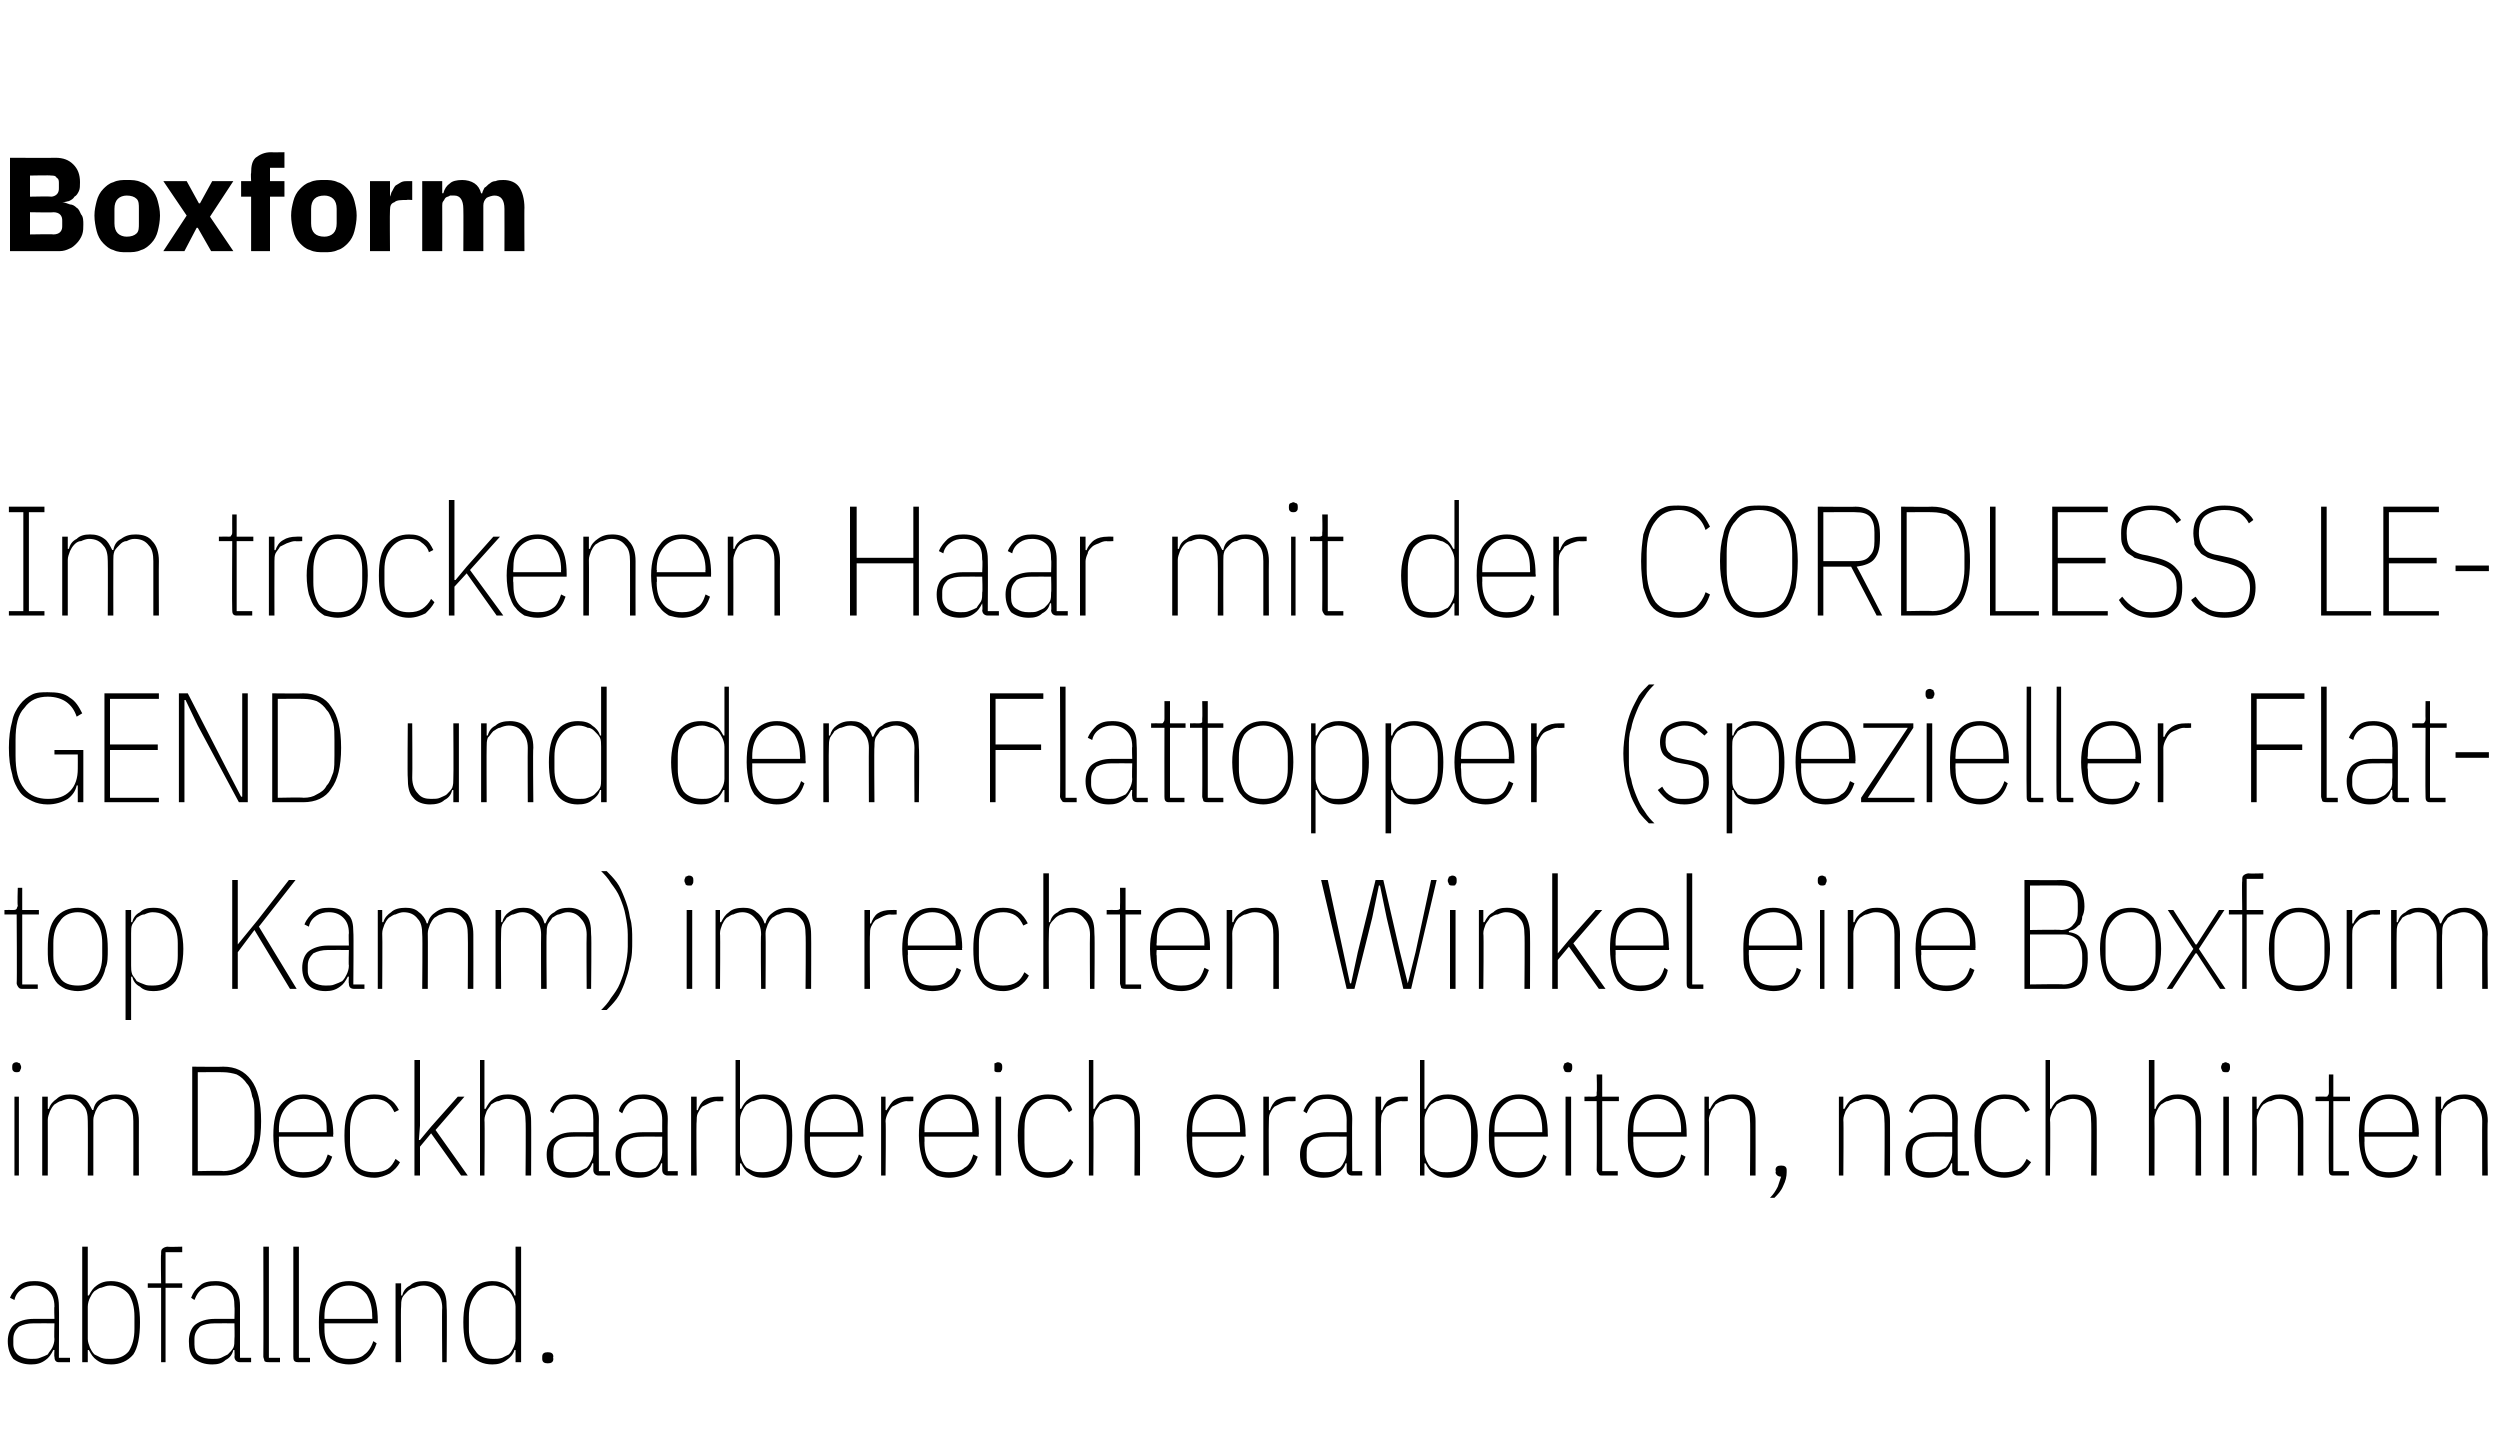<?xml version="1.0" standalone="no"?><!DOCTYPE svg PUBLIC "-//W3C//DTD SVG 1.1//EN" "http://www.w3.org/Graphics/SVG/1.1/DTD/svg11.dtd"><svg xmlns="http://www.w3.org/2000/svg" version="1.1" width="225px" height="130.1px" viewBox="0 -13 225 130.1" style="top:-13px">  <desc>Boxform Im trockenen Haar mit der CORDLESS LEGEND und dem Flattopper (spezieller Flattop Kamm) im rechten Winkel eine...</desc>  <defs/>  <g id="Polygon17651">    <path d="M 5.3 109.6 C 5 109.6 4.9 109.4 4.9 109.1 C 4.86 109.11 4.9 108.5 4.9 108.5 C 4.9 108.5 4.76 108.49 4.8 108.5 C 4.6 108.9 4.4 109.2 4.1 109.4 C 3.7 109.7 3.3 109.8 2.8 109.8 C 2.1 109.8 1.6 109.6 1.2 109.3 C 0.9 108.9 0.7 108.4 0.7 107.7 C 0.7 107.1 0.9 106.5 1.3 106.2 C 1.7 105.9 2.3 105.7 3 105.7 C 3.04 105.69 4.9 105.7 4.9 105.7 C 4.9 105.7 4.86 104.6 4.9 104.6 C 4.9 103.9 4.7 103.5 4.4 103.2 C 4.1 102.9 3.7 102.7 3.1 102.7 C 2.7 102.7 2.3 102.8 2 103 C 1.7 103.2 1.4 103.5 1.3 104 C 1.3 104 0.9 103.8 0.9 103.8 C 1.1 103.3 1.4 103 1.7 102.7 C 2.1 102.4 2.5 102.3 3.1 102.3 C 3.9 102.3 4.4 102.5 4.8 102.9 C 5.1 103.2 5.3 103.8 5.3 104.5 C 5.33 104.55 5.3 109.2 5.3 109.2 L 6.3 109.2 L 6.3 109.6 C 6.3 109.6 5.35 109.6 5.3 109.6 Z M 2.8 109.3 C 3.1 109.3 3.4 109.3 3.6 109.2 C 3.9 109.1 4.1 109 4.3 108.9 C 4.4 108.7 4.6 108.5 4.7 108.3 C 4.8 108.1 4.9 107.8 4.9 107.5 C 4.86 107.5 4.9 106.1 4.9 106.1 C 4.9 106.1 3.04 106.09 3 106.1 C 2.5 106.1 2.1 106.2 1.7 106.4 C 1.4 106.7 1.2 107 1.2 107.5 C 1.2 107.5 1.2 108 1.2 108 C 1.2 108.4 1.4 108.8 1.7 109 C 2 109.2 2.4 109.3 2.8 109.3 Z M 7.4 99.2 L 7.9 99.2 L 7.9 103.6 C 7.9 103.6 8.02 103.58 8 103.6 C 8.2 103.2 8.4 102.9 8.7 102.7 C 9.1 102.4 9.5 102.3 10 102.3 C 10.8 102.3 11.5 102.6 12 103.2 C 12.4 103.8 12.6 104.8 12.6 106 C 12.6 107.3 12.4 108.3 12 108.9 C 11.5 109.5 10.8 109.8 10 109.8 C 9.5 109.8 9.1 109.7 8.7 109.4 C 8.4 109.2 8.2 108.9 8 108.5 C 8.02 108.51 7.9 108.5 7.9 108.5 L 7.9 109.6 L 7.4 109.6 L 7.4 99.2 Z M 9.9 109.3 C 10.6 109.3 11.2 109.1 11.6 108.6 C 11.9 108.1 12.1 107.5 12.1 106.6 C 12.1 106.6 12.1 105.5 12.1 105.5 C 12.1 104.6 11.9 104 11.6 103.5 C 11.2 103 10.6 102.7 9.9 102.7 C 9.6 102.7 9.4 102.8 9.1 102.9 C 8.9 102.9 8.7 103.1 8.5 103.2 C 8.3 103.4 8.2 103.6 8.1 103.8 C 8 104 7.9 104.3 7.9 104.6 C 7.9 104.6 7.9 107.5 7.9 107.5 C 7.9 107.8 8 108 8.1 108.3 C 8.2 108.5 8.3 108.7 8.5 108.9 C 8.7 109 8.9 109.1 9.1 109.2 C 9.4 109.3 9.6 109.3 9.9 109.3 Z M 14.5 102.9 L 13.3 102.9 L 13.3 102.5 L 14.5 102.5 C 14.5 102.5 14.46 99.86 14.5 99.9 C 14.5 99.6 14.5 99.5 14.6 99.4 C 14.7 99.3 14.9 99.2 15.1 99.2 C 15.08 99.24 16.4 99.2 16.4 99.2 L 16.4 99.7 L 14.9 99.7 L 14.9 102.5 L 16.4 102.5 L 16.4 102.9 L 14.9 102.9 L 14.9 109.6 L 14.5 109.6 L 14.5 102.9 Z M 21.6 109.6 C 21.3 109.6 21.1 109.4 21.1 109.1 C 21.13 109.11 21.1 108.5 21.1 108.5 C 21.1 108.5 21.03 108.49 21 108.5 C 20.9 108.9 20.7 109.2 20.3 109.4 C 20 109.7 19.6 109.8 19.1 109.8 C 18.4 109.8 17.9 109.6 17.5 109.3 C 17.1 108.9 17 108.4 17 107.7 C 17 107.1 17.2 106.5 17.6 106.2 C 18 105.9 18.6 105.7 19.3 105.7 C 19.31 105.69 21.1 105.7 21.1 105.7 C 21.1 105.7 21.13 104.6 21.1 104.6 C 21.1 103.9 21 103.5 20.7 103.2 C 20.4 102.9 20 102.7 19.4 102.7 C 18.9 102.7 18.5 102.8 18.2 103 C 17.9 103.2 17.7 103.5 17.5 104 C 17.5 104 17.2 103.8 17.2 103.8 C 17.4 103.3 17.6 103 18 102.7 C 18.3 102.4 18.8 102.3 19.4 102.3 C 20.1 102.3 20.7 102.5 21 102.9 C 21.4 103.2 21.6 103.8 21.6 104.5 C 21.6 104.55 21.6 109.2 21.6 109.2 L 22.6 109.2 L 22.6 109.6 C 22.6 109.6 21.62 109.6 21.6 109.6 Z M 19.1 109.3 C 19.4 109.3 19.7 109.3 19.9 109.2 C 20.1 109.1 20.3 109 20.5 108.9 C 20.7 108.7 20.9 108.5 21 108.3 C 21.1 108.1 21.1 107.8 21.1 107.5 C 21.13 107.5 21.1 106.1 21.1 106.1 C 21.1 106.1 19.31 106.09 19.3 106.1 C 18.8 106.1 18.3 106.2 18 106.4 C 17.7 106.7 17.5 107 17.5 107.5 C 17.5 107.5 17.5 108 17.5 108 C 17.5 108.4 17.6 108.8 17.9 109 C 18.2 109.2 18.6 109.3 19.1 109.3 Z M 24.3 109.6 C 24.1 109.6 23.9 109.6 23.8 109.5 C 23.8 109.4 23.7 109.2 23.7 109.1 C 23.72 109.05 23.7 99.2 23.7 99.2 L 24.2 99.2 L 24.2 109.2 L 25.2 109.2 L 25.2 109.6 C 25.2 109.6 24.26 109.6 24.3 109.6 Z M 26.9 109.6 C 26.8 109.6 26.6 109.6 26.5 109.5 C 26.4 109.4 26.4 109.2 26.4 109.1 C 26.4 109.05 26.4 99.2 26.4 99.2 L 26.9 99.2 L 26.9 109.2 L 27.9 109.2 L 27.9 109.6 C 27.9 109.6 26.95 109.6 26.9 109.6 Z M 31.4 109.8 C 31 109.8 30.6 109.7 30.3 109.6 C 29.9 109.4 29.6 109.2 29.4 108.9 C 29.2 108.6 29 108.2 28.9 107.7 C 28.7 107.3 28.7 106.7 28.7 106 C 28.7 104.7 28.9 103.8 29.4 103.2 C 29.9 102.6 30.6 102.3 31.4 102.3 C 32.3 102.3 32.9 102.6 33.4 103.2 C 33.8 103.8 34 104.7 34 105.9 C 34.03 105.9 34 106.1 34 106.1 L 29.2 106.1 C 29.2 106.1 29.2 106.58 29.2 106.6 C 29.2 107.5 29.4 108.1 29.8 108.6 C 30.2 109.1 30.7 109.3 31.4 109.3 C 32 109.3 32.5 109.2 32.8 108.9 C 33.1 108.7 33.4 108.3 33.6 107.7 C 33.6 107.7 33.9 107.9 33.9 107.9 C 33.7 108.5 33.4 109 33 109.3 C 32.6 109.6 32.1 109.8 31.4 109.8 Z M 31.4 102.7 C 30.7 102.7 30.2 103 29.8 103.5 C 29.4 104 29.2 104.6 29.2 105.5 C 29.2 105.51 29.2 105.7 29.2 105.7 L 33.5 105.7 C 33.5 105.7 33.52 105.51 33.5 105.5 C 33.5 104.6 33.3 104 33 103.5 C 32.6 103 32.1 102.7 31.4 102.7 Z M 35.6 109.6 L 35.6 102.5 L 36.1 102.5 L 36.1 103.6 C 36.1 103.6 36.16 103.58 36.2 103.6 C 36.3 103.2 36.5 102.9 36.9 102.7 C 37.2 102.4 37.6 102.3 38.2 102.3 C 38.8 102.3 39.3 102.5 39.7 102.9 C 40.1 103.3 40.2 103.9 40.2 104.7 C 40.24 104.73 40.2 109.6 40.2 109.6 L 39.8 109.6 C 39.8 109.6 39.76 104.74 39.8 104.7 C 39.8 104.1 39.6 103.6 39.3 103.3 C 39 102.9 38.6 102.7 38.1 102.7 C 37.8 102.7 37.5 102.8 37.3 102.9 C 37.1 102.9 36.8 103.1 36.7 103.2 C 36.5 103.4 36.3 103.6 36.2 103.8 C 36.1 104.1 36.1 104.3 36.1 104.6 C 36.06 104.6 36.1 109.6 36.1 109.6 L 35.6 109.6 Z M 46.4 108.5 C 46.4 108.5 46.3 108.51 46.3 108.5 C 46.2 108.9 45.9 109.2 45.6 109.4 C 45.2 109.7 44.8 109.8 44.3 109.8 C 43.5 109.8 42.8 109.5 42.4 108.9 C 41.9 108.3 41.7 107.3 41.7 106 C 41.7 104.8 41.9 103.8 42.4 103.2 C 42.8 102.6 43.5 102.3 44.3 102.3 C 44.8 102.3 45.2 102.4 45.6 102.7 C 45.9 102.9 46.2 103.2 46.3 103.6 C 46.3 103.58 46.4 103.6 46.4 103.6 L 46.4 99.2 L 46.9 99.2 L 46.9 109.6 L 46.4 109.6 L 46.4 108.5 Z M 44.4 109.3 C 44.7 109.3 44.9 109.3 45.2 109.2 C 45.4 109.1 45.6 109 45.8 108.9 C 46 108.7 46.1 108.5 46.2 108.3 C 46.3 108.1 46.4 107.8 46.4 107.5 C 46.4 107.5 46.4 104.6 46.4 104.6 C 46.4 104.3 46.3 104 46.2 103.8 C 46.1 103.6 46 103.4 45.8 103.2 C 45.6 103.1 45.4 102.9 45.2 102.9 C 44.9 102.8 44.7 102.7 44.4 102.7 C 43.7 102.7 43.1 103 42.8 103.5 C 42.4 104 42.2 104.6 42.2 105.5 C 42.2 105.5 42.2 106.6 42.2 106.6 C 42.2 107.5 42.4 108.1 42.8 108.6 C 43.1 109.1 43.7 109.3 44.4 109.3 Z M 49.8 109.3 C 49.8 109.6 49.6 109.7 49.3 109.7 C 49 109.7 48.8 109.6 48.8 109.3 C 48.8 109.3 48.8 109.1 48.8 109.1 C 48.8 108.8 49 108.7 49.3 108.7 C 49.6 108.7 49.8 108.8 49.8 109.1 C 49.76 109.12 49.8 109.3 49.8 109.3 C 49.8 109.3 49.76 109.26 49.8 109.3 Z " stroke="none" fill="#000"/>  </g>  <g id="Polygon17650">    <path d="M 1.5 83.5 C 1.4 83.5 1.3 83.5 1.2 83.4 C 1.1 83.3 1.1 83.2 1.1 83.1 C 1.1 83.1 1.1 83 1.1 83 C 1.1 82.9 1.1 82.8 1.2 82.7 C 1.2 82.7 1.3 82.6 1.5 82.6 C 1.6 82.6 1.7 82.7 1.8 82.7 C 1.8 82.8 1.9 82.9 1.9 83 C 1.9 83 1.9 83.1 1.9 83.1 C 1.9 83.2 1.8 83.3 1.8 83.4 C 1.7 83.5 1.6 83.5 1.5 83.5 Z M 1.3 85.7 L 1.7 85.7 L 1.7 92.8 L 1.3 92.8 L 1.3 85.7 Z M 3.8 92.8 L 3.8 85.7 L 4.3 85.7 L 4.3 86.8 C 4.3 86.8 4.41 86.78 4.4 86.8 C 4.5 86.4 4.8 86.1 5.1 85.9 C 5.4 85.6 5.8 85.5 6.3 85.5 C 6.8 85.5 7.2 85.6 7.6 85.9 C 7.9 86.1 8.1 86.5 8.3 86.9 C 8.3 86.9 8.4 86.9 8.4 86.9 C 8.5 86.4 8.7 86.1 9.1 85.9 C 9.5 85.6 9.9 85.5 10.4 85.5 C 11.1 85.5 11.6 85.7 11.9 86.1 C 12.3 86.5 12.5 87.1 12.5 87.9 C 12.49 87.93 12.5 92.8 12.5 92.8 L 12 92.8 C 12 92.8 12.01 87.94 12 87.9 C 12 87.3 11.9 86.8 11.6 86.5 C 11.3 86.1 10.9 85.9 10.3 85.9 C 10.1 85.9 9.8 86 9.6 86.1 C 9.3 86.1 9.1 86.3 9 86.4 C 8.8 86.6 8.7 86.8 8.6 87 C 8.5 87.3 8.4 87.5 8.4 87.8 C 8.4 87.8 8.4 92.8 8.4 92.8 L 7.9 92.8 C 7.9 92.8 7.92 87.94 7.9 87.9 C 7.9 87.3 7.8 86.8 7.5 86.5 C 7.2 86.1 6.8 85.9 6.2 85.9 C 6 85.9 5.7 86 5.5 86.1 C 5.3 86.1 5.1 86.3 4.9 86.4 C 4.7 86.6 4.6 86.8 4.5 87 C 4.4 87.3 4.3 87.5 4.3 87.8 C 4.31 87.8 4.3 92.8 4.3 92.8 L 3.8 92.8 Z M 17.3 83 C 17.3 83 20.05 83.03 20.1 83 C 21.2 83 22 83.4 22.6 84.2 C 23.2 85 23.5 86.2 23.5 87.9 C 23.5 89.6 23.2 90.8 22.6 91.6 C 22 92.4 21.2 92.8 20.1 92.8 C 20.05 92.8 17.3 92.8 17.3 92.8 L 17.3 83 Z M 20.1 92.4 C 20.5 92.4 21 92.3 21.3 92.1 C 21.7 91.9 22 91.7 22.2 91.3 C 22.5 91 22.6 90.6 22.7 90.1 C 22.9 89.7 22.9 89.2 22.9 88.6 C 22.9 88.6 22.9 87.2 22.9 87.2 C 22.9 86.7 22.9 86.1 22.7 85.7 C 22.6 85.2 22.5 84.8 22.2 84.5 C 22 84.2 21.7 83.9 21.3 83.7 C 21 83.6 20.5 83.5 20.1 83.5 C 20.07 83.48 17.8 83.5 17.8 83.5 L 17.8 92.4 C 17.8 92.4 20.07 92.35 20.1 92.4 Z M 27.3 93 C 26.9 93 26.5 92.9 26.2 92.8 C 25.9 92.6 25.6 92.4 25.3 92.1 C 25.1 91.8 24.9 91.4 24.8 90.9 C 24.7 90.5 24.6 89.9 24.6 89.2 C 24.6 87.9 24.8 87 25.3 86.4 C 25.8 85.8 26.5 85.5 27.3 85.5 C 28.2 85.5 28.8 85.8 29.3 86.4 C 29.7 87 30 87.9 30 89.1 C 29.95 89.1 30 89.3 30 89.3 L 25.1 89.3 C 25.1 89.3 25.12 89.78 25.1 89.8 C 25.1 90.7 25.3 91.3 25.7 91.8 C 26.1 92.3 26.6 92.5 27.3 92.5 C 27.9 92.5 28.4 92.4 28.7 92.1 C 29.1 91.9 29.3 91.5 29.5 90.9 C 29.5 90.9 29.9 91.1 29.9 91.1 C 29.7 91.7 29.4 92.2 29 92.5 C 28.6 92.8 28 93 27.3 93 Z M 27.3 85.9 C 26.6 85.9 26.1 86.2 25.7 86.7 C 25.3 87.2 25.1 87.8 25.1 88.7 C 25.12 88.71 25.1 88.9 25.1 88.9 L 29.4 88.9 C 29.4 88.9 29.43 88.71 29.4 88.7 C 29.4 87.8 29.3 87.2 28.9 86.7 C 28.6 86.2 28 85.9 27.3 85.9 Z M 33.7 93 C 32.8 93 32.1 92.7 31.7 92.1 C 31.2 91.5 31 90.6 31 89.2 C 31 87.9 31.2 87 31.7 86.4 C 32.1 85.8 32.8 85.5 33.7 85.5 C 34.2 85.5 34.7 85.6 35 85.9 C 35.4 86.1 35.7 86.5 35.9 86.9 C 35.9 86.9 35.5 87.1 35.5 87.1 C 35.3 86.7 35.1 86.4 34.8 86.2 C 34.5 86 34.1 85.9 33.7 85.9 C 32.9 85.9 32.4 86.2 32 86.7 C 31.7 87.2 31.5 87.8 31.5 88.7 C 31.5 88.7 31.5 89.8 31.5 89.8 C 31.5 90.7 31.7 91.3 32 91.8 C 32.4 92.3 32.9 92.5 33.7 92.5 C 34.2 92.5 34.6 92.4 34.9 92.2 C 35.2 92 35.4 91.7 35.6 91.3 C 35.6 91.3 36 91.6 36 91.6 C 35.8 92 35.5 92.3 35.1 92.6 C 34.7 92.8 34.2 93 33.7 93 Z M 37.3 82.4 L 37.8 82.4 L 37.8 88.3 L 37.7 89.6 L 37.8 89.6 L 38.8 88.4 L 41.2 85.7 L 41.8 85.7 L 39.2 88.7 L 42.1 92.8 L 41.5 92.8 L 38.8 89 L 37.8 90.2 L 37.8 92.8 L 37.3 92.8 L 37.3 82.4 Z M 43.2 82.4 L 43.6 82.4 L 43.6 86.8 C 43.6 86.8 43.74 86.78 43.7 86.8 C 43.9 86.4 44.1 86.1 44.4 85.9 C 44.8 85.6 45.2 85.5 45.7 85.5 C 46.4 85.5 46.9 85.7 47.3 86.1 C 47.6 86.5 47.8 87.1 47.8 87.9 C 47.82 87.93 47.8 92.8 47.8 92.8 L 47.3 92.8 C 47.3 92.8 47.34 87.94 47.3 87.9 C 47.3 87.3 47.2 86.8 46.9 86.5 C 46.6 86.1 46.2 85.9 45.6 85.9 C 45.4 85.9 45.1 86 44.9 86.1 C 44.6 86.1 44.4 86.3 44.2 86.4 C 44.1 86.6 43.9 86.8 43.8 87 C 43.7 87.3 43.6 87.5 43.6 87.8 C 43.64 87.8 43.6 92.8 43.6 92.8 L 43.2 92.8 L 43.2 82.4 Z M 53.9 92.8 C 53.6 92.8 53.4 92.6 53.4 92.3 C 53.4 92.31 53.4 91.7 53.4 91.7 C 53.4 91.7 53.3 91.69 53.3 91.7 C 53.2 92.1 52.9 92.4 52.6 92.6 C 52.3 92.9 51.8 93 51.3 93 C 50.7 93 50.2 92.8 49.8 92.5 C 49.4 92.1 49.2 91.6 49.2 90.9 C 49.2 90.3 49.4 89.7 49.9 89.4 C 50.3 89.1 50.8 88.9 51.6 88.9 C 51.58 88.89 53.4 88.9 53.4 88.9 C 53.4 88.9 53.4 87.8 53.4 87.8 C 53.4 87.1 53.3 86.7 53 86.4 C 52.7 86.1 52.2 85.9 51.7 85.9 C 51.2 85.9 50.8 86 50.5 86.2 C 50.2 86.4 50 86.7 49.8 87.2 C 49.8 87.2 49.5 87 49.5 87 C 49.7 86.5 49.9 86.2 50.3 85.9 C 50.6 85.6 51.1 85.5 51.7 85.5 C 52.4 85.5 53 85.7 53.3 86.1 C 53.7 86.4 53.9 87 53.9 87.7 C 53.88 87.75 53.9 92.4 53.9 92.4 L 54.9 92.4 L 54.9 92.8 C 54.9 92.8 53.89 92.8 53.9 92.8 Z M 51.4 92.5 C 51.7 92.5 51.9 92.5 52.2 92.4 C 52.4 92.3 52.6 92.2 52.8 92.1 C 53 91.9 53.1 91.7 53.2 91.5 C 53.3 91.3 53.4 91 53.4 90.7 C 53.4 90.7 53.4 89.3 53.4 89.3 C 53.4 89.3 51.58 89.29 51.6 89.3 C 51 89.3 50.6 89.4 50.3 89.6 C 49.9 89.9 49.8 90.2 49.8 90.7 C 49.8 90.7 49.8 91.2 49.8 91.2 C 49.8 91.6 49.9 92 50.2 92.2 C 50.5 92.4 50.9 92.5 51.4 92.5 Z M 60.1 92.8 C 59.8 92.8 59.6 92.6 59.6 92.3 C 59.59 92.31 59.6 91.7 59.6 91.7 C 59.6 91.7 59.49 91.69 59.5 91.7 C 59.4 92.1 59.1 92.4 58.8 92.6 C 58.5 92.9 58 93 57.5 93 C 56.9 93 56.3 92.8 56 92.5 C 55.6 92.1 55.4 91.6 55.4 90.9 C 55.4 90.3 55.6 89.7 56 89.4 C 56.4 89.1 57 88.9 57.8 88.9 C 57.77 88.89 59.6 88.9 59.6 88.9 C 59.6 88.9 59.59 87.8 59.6 87.8 C 59.6 87.1 59.4 86.7 59.1 86.4 C 58.9 86.1 58.4 85.9 57.8 85.9 C 57.4 85.9 57 86 56.7 86.2 C 56.4 86.4 56.2 86.7 56 87.2 C 56 87.2 55.7 87 55.7 87 C 55.8 86.5 56.1 86.2 56.5 85.9 C 56.8 85.6 57.3 85.5 57.9 85.5 C 58.6 85.5 59.1 85.7 59.5 86.1 C 59.9 86.4 60.1 87 60.1 87.7 C 60.07 87.75 60.1 92.4 60.1 92.4 L 61 92.4 L 61 92.8 C 61 92.8 60.08 92.8 60.1 92.8 Z M 57.6 92.5 C 57.9 92.5 58.1 92.5 58.4 92.4 C 58.6 92.3 58.8 92.2 59 92.1 C 59.2 91.9 59.3 91.7 59.4 91.5 C 59.5 91.3 59.6 91 59.6 90.7 C 59.59 90.7 59.6 89.3 59.6 89.3 C 59.6 89.3 57.77 89.29 57.8 89.3 C 57.2 89.3 56.8 89.4 56.5 89.6 C 56.1 89.9 55.9 90.2 55.9 90.7 C 55.9 90.7 55.9 91.2 55.9 91.2 C 55.9 91.6 56.1 92 56.4 92.2 C 56.7 92.4 57.1 92.5 57.6 92.5 Z M 62.2 92.8 L 62.2 85.7 L 62.7 85.7 L 62.7 86.9 C 62.7 86.9 62.75 86.95 62.8 86.9 C 62.9 86.6 63.1 86.2 63.4 86 C 63.7 85.8 64.1 85.7 64.6 85.7 C 64.63 85.69 65.1 85.7 65.1 85.7 L 65.1 86.1 C 65.1 86.1 64.54 86.14 64.5 86.1 C 64.3 86.1 64 86.2 63.8 86.3 C 63.6 86.4 63.4 86.5 63.2 86.6 C 63 86.8 62.9 87 62.8 87.2 C 62.7 87.4 62.7 87.7 62.7 87.9 C 62.65 87.94 62.7 92.8 62.7 92.8 L 62.2 92.8 Z M 66.2 82.4 L 66.6 82.4 L 66.6 86.8 C 66.6 86.8 66.73 86.78 66.7 86.8 C 66.9 86.4 67.1 86.1 67.4 85.9 C 67.8 85.6 68.2 85.5 68.7 85.5 C 69.6 85.5 70.2 85.8 70.7 86.4 C 71.1 87 71.3 88 71.3 89.2 C 71.3 90.5 71.1 91.5 70.7 92.1 C 70.2 92.7 69.6 93 68.7 93 C 68.2 93 67.8 92.9 67.4 92.6 C 67.1 92.4 66.9 92.1 66.7 91.7 C 66.73 91.71 66.6 91.7 66.6 91.7 L 66.6 92.8 L 66.2 92.8 L 66.2 82.4 Z M 68.6 92.5 C 69.3 92.5 69.9 92.3 70.3 91.8 C 70.6 91.3 70.8 90.7 70.8 89.8 C 70.8 89.8 70.8 88.7 70.8 88.7 C 70.8 87.8 70.6 87.2 70.3 86.7 C 69.9 86.2 69.3 85.9 68.6 85.9 C 68.3 85.9 68.1 86 67.8 86.1 C 67.6 86.1 67.4 86.3 67.2 86.4 C 67 86.6 66.9 86.8 66.8 87 C 66.7 87.2 66.6 87.5 66.6 87.8 C 66.6 87.8 66.6 90.7 66.6 90.7 C 66.6 91 66.7 91.2 66.8 91.5 C 66.9 91.7 67 91.9 67.2 92.1 C 67.4 92.2 67.6 92.3 67.8 92.4 C 68.1 92.5 68.3 92.5 68.6 92.5 Z M 75.1 93 C 74.7 93 74.3 92.9 74 92.8 C 73.6 92.6 73.3 92.4 73.1 92.1 C 72.9 91.8 72.7 91.4 72.6 90.9 C 72.4 90.5 72.4 89.9 72.4 89.2 C 72.4 87.9 72.6 87 73.1 86.4 C 73.6 85.8 74.3 85.5 75.1 85.5 C 75.9 85.5 76.6 85.8 77 86.4 C 77.5 87 77.7 87.9 77.7 89.1 C 77.72 89.1 77.7 89.3 77.7 89.3 L 72.9 89.3 C 72.9 89.3 72.89 89.78 72.9 89.8 C 72.9 90.7 73.1 91.3 73.5 91.8 C 73.8 92.3 74.4 92.5 75.1 92.5 C 75.7 92.5 76.2 92.4 76.5 92.1 C 76.8 91.9 77.1 91.5 77.3 90.9 C 77.3 90.9 77.6 91.1 77.6 91.1 C 77.4 91.7 77.1 92.2 76.7 92.5 C 76.3 92.8 75.8 93 75.1 93 Z M 75.1 85.9 C 74.4 85.9 73.8 86.2 73.5 86.7 C 73.1 87.2 72.9 87.8 72.9 88.7 C 72.89 88.71 72.9 88.9 72.9 88.9 L 77.2 88.9 C 77.2 88.9 77.2 88.71 77.2 88.7 C 77.2 87.8 77 87.2 76.7 86.7 C 76.3 86.2 75.8 85.9 75.1 85.9 Z M 79.3 92.8 L 79.3 85.7 L 79.7 85.7 L 79.7 86.9 C 79.7 86.9 79.85 86.95 79.8 86.9 C 80 86.6 80.2 86.2 80.5 86 C 80.8 85.8 81.2 85.7 81.7 85.7 C 81.72 85.69 82.2 85.7 82.2 85.7 L 82.2 86.1 C 82.2 86.1 81.64 86.14 81.6 86.1 C 81.4 86.1 81.1 86.2 80.9 86.3 C 80.7 86.4 80.5 86.5 80.3 86.6 C 80.1 86.8 80 87 79.9 87.2 C 79.8 87.4 79.7 87.7 79.7 87.9 C 79.75 87.94 79.7 92.8 79.7 92.8 L 79.3 92.8 Z M 85.4 93 C 85 93 84.6 92.9 84.3 92.8 C 84 92.6 83.7 92.4 83.4 92.1 C 83.2 91.8 83 91.4 82.9 90.9 C 82.8 90.5 82.7 89.9 82.7 89.2 C 82.7 87.9 82.9 87 83.4 86.4 C 83.9 85.8 84.6 85.5 85.4 85.5 C 86.3 85.5 86.9 85.8 87.4 86.4 C 87.8 87 88.1 87.9 88.1 89.1 C 88.05 89.1 88.1 89.3 88.1 89.3 L 83.2 89.3 C 83.2 89.3 83.22 89.78 83.2 89.8 C 83.2 90.7 83.4 91.3 83.8 91.8 C 84.2 92.3 84.7 92.5 85.4 92.5 C 86 92.5 86.5 92.4 86.8 92.1 C 87.2 91.9 87.4 91.5 87.6 90.9 C 87.6 90.9 88 91.1 88 91.1 C 87.8 91.7 87.5 92.2 87.1 92.5 C 86.7 92.8 86.1 93 85.4 93 Z M 85.4 85.9 C 84.7 85.9 84.2 86.2 83.8 86.7 C 83.4 87.2 83.2 87.8 83.2 88.7 C 83.22 88.71 83.2 88.9 83.2 88.9 L 87.5 88.9 C 87.5 88.9 87.53 88.71 87.5 88.7 C 87.5 87.8 87.4 87.2 87 86.7 C 86.7 86.2 86.1 85.9 85.4 85.9 Z M 89.8 83.5 C 89.7 83.5 89.6 83.5 89.5 83.4 C 89.5 83.3 89.5 83.2 89.5 83.1 C 89.5 83.1 89.5 83 89.5 83 C 89.5 82.9 89.5 82.8 89.5 82.7 C 89.6 82.7 89.7 82.6 89.8 82.6 C 90 82.6 90.1 82.7 90.1 82.7 C 90.2 82.8 90.2 82.9 90.2 83 C 90.2 83 90.2 83.1 90.2 83.1 C 90.2 83.2 90.2 83.3 90.1 83.4 C 90.1 83.5 90 83.5 89.8 83.5 Z M 89.6 85.7 L 90.1 85.7 L 90.1 92.8 L 89.6 92.8 L 89.6 85.7 Z M 94.3 93 C 93.5 93 92.8 92.7 92.3 92.1 C 91.9 91.5 91.6 90.6 91.6 89.2 C 91.6 87.9 91.9 87 92.3 86.4 C 92.8 85.8 93.5 85.5 94.3 85.5 C 94.9 85.5 95.4 85.6 95.7 85.9 C 96.1 86.1 96.4 86.5 96.5 86.9 C 96.5 86.9 96.2 87.1 96.2 87.1 C 96 86.7 95.7 86.4 95.5 86.2 C 95.2 86 94.8 85.9 94.3 85.9 C 93.6 85.9 93.1 86.2 92.7 86.7 C 92.3 87.2 92.2 87.8 92.2 88.7 C 92.2 88.7 92.2 89.8 92.2 89.8 C 92.2 90.7 92.3 91.3 92.7 91.8 C 93.1 92.3 93.6 92.5 94.3 92.5 C 94.8 92.5 95.2 92.4 95.5 92.2 C 95.8 92 96.1 91.7 96.3 91.3 C 96.3 91.3 96.6 91.6 96.6 91.6 C 96.4 92 96.1 92.3 95.8 92.6 C 95.4 92.8 94.9 93 94.3 93 Z M 98 82.4 L 98.4 82.4 L 98.4 86.8 C 98.4 86.8 98.54 86.78 98.5 86.8 C 98.7 86.4 98.9 86.1 99.2 85.9 C 99.6 85.6 100 85.5 100.5 85.5 C 101.2 85.5 101.7 85.7 102.1 86.1 C 102.4 86.5 102.6 87.1 102.6 87.9 C 102.61 87.93 102.6 92.8 102.6 92.8 L 102.1 92.8 C 102.1 92.8 102.13 87.94 102.1 87.9 C 102.1 87.3 102 86.8 101.7 86.5 C 101.4 86.1 101 85.9 100.4 85.9 C 100.2 85.9 99.9 86 99.7 86.1 C 99.4 86.1 99.2 86.3 99 86.4 C 98.9 86.6 98.7 86.8 98.6 87 C 98.5 87.3 98.4 87.5 98.4 87.8 C 98.44 87.8 98.4 92.8 98.4 92.8 L 98 92.8 L 98 82.4 Z M 109.5 93 C 109.1 93 108.7 92.9 108.4 92.8 C 108 92.6 107.7 92.4 107.5 92.1 C 107.3 91.8 107.1 91.4 107 90.9 C 106.9 90.5 106.8 89.9 106.8 89.2 C 106.8 87.9 107 87 107.5 86.4 C 108 85.8 108.7 85.5 109.5 85.5 C 110.4 85.5 111 85.8 111.5 86.4 C 111.9 87 112.1 87.9 112.1 89.1 C 112.14 89.1 112.1 89.3 112.1 89.3 L 107.3 89.3 C 107.3 89.3 107.31 89.78 107.3 89.8 C 107.3 90.7 107.5 91.3 107.9 91.8 C 108.3 92.3 108.8 92.5 109.5 92.5 C 110.1 92.5 110.6 92.4 110.9 92.1 C 111.2 91.9 111.5 91.5 111.7 90.9 C 111.7 90.9 112 91.1 112 91.1 C 111.8 91.7 111.5 92.2 111.1 92.5 C 110.7 92.8 110.2 93 109.5 93 Z M 109.5 85.9 C 108.8 85.9 108.3 86.2 107.9 86.7 C 107.5 87.2 107.3 87.8 107.3 88.7 C 107.31 88.71 107.3 88.9 107.3 88.9 L 111.6 88.9 C 111.6 88.9 111.62 88.71 111.6 88.7 C 111.6 87.8 111.4 87.2 111.1 86.7 C 110.7 86.2 110.2 85.9 109.5 85.9 Z M 113.7 92.8 L 113.7 85.7 L 114.2 85.7 L 114.2 86.9 C 114.2 86.9 114.26 86.95 114.3 86.9 C 114.4 86.6 114.6 86.2 114.9 86 C 115.3 85.8 115.7 85.7 116.1 85.7 C 116.14 85.69 116.6 85.7 116.6 85.7 L 116.6 86.1 C 116.6 86.1 116.06 86.14 116.1 86.1 C 115.8 86.1 115.5 86.2 115.3 86.3 C 115.1 86.4 114.9 86.5 114.7 86.6 C 114.5 86.8 114.4 87 114.3 87.2 C 114.2 87.4 114.2 87.7 114.2 87.9 C 114.17 87.94 114.2 92.8 114.2 92.8 L 113.7 92.8 Z M 121.7 92.8 C 121.4 92.8 121.2 92.6 121.2 92.3 C 121.19 92.31 121.2 91.7 121.2 91.7 C 121.2 91.7 121.1 91.69 121.1 91.7 C 121 92.1 120.7 92.4 120.4 92.6 C 120.1 92.9 119.6 93 119.1 93 C 118.5 93 117.9 92.8 117.6 92.5 C 117.2 92.1 117 91.6 117 90.9 C 117 90.3 117.2 89.7 117.6 89.4 C 118.1 89.1 118.6 88.9 119.4 88.9 C 119.37 88.89 121.2 88.9 121.2 88.9 C 121.2 88.9 121.19 87.8 121.2 87.8 C 121.2 87.1 121 86.7 120.8 86.4 C 120.5 86.1 120 85.9 119.4 85.9 C 119 85.9 118.6 86 118.3 86.2 C 118 86.4 117.8 86.7 117.6 87.2 C 117.6 87.2 117.3 87 117.3 87 C 117.5 86.5 117.7 86.2 118.1 85.9 C 118.4 85.6 118.9 85.5 119.5 85.5 C 120.2 85.5 120.7 85.7 121.1 86.1 C 121.5 86.4 121.7 87 121.7 87.7 C 121.67 87.75 121.7 92.4 121.7 92.4 L 122.6 92.4 L 122.6 92.8 C 122.6 92.8 121.68 92.8 121.7 92.8 Z M 119.2 92.5 C 119.5 92.5 119.7 92.5 120 92.4 C 120.2 92.3 120.4 92.2 120.6 92.1 C 120.8 91.9 120.9 91.7 121 91.5 C 121.1 91.3 121.2 91 121.2 90.7 C 121.19 90.7 121.2 89.3 121.2 89.3 C 121.2 89.3 119.37 89.29 119.4 89.3 C 118.8 89.3 118.4 89.4 118.1 89.6 C 117.7 89.9 117.6 90.2 117.6 90.7 C 117.6 90.7 117.6 91.2 117.6 91.2 C 117.6 91.6 117.7 92 118 92.2 C 118.3 92.4 118.7 92.5 119.2 92.5 Z M 123.8 92.8 L 123.8 85.7 L 124.3 85.7 L 124.3 86.9 C 124.3 86.9 124.36 86.95 124.4 86.9 C 124.5 86.6 124.7 86.2 125 86 C 125.3 85.8 125.7 85.7 126.2 85.7 C 126.23 85.69 126.7 85.7 126.7 85.7 L 126.7 86.1 C 126.7 86.1 126.15 86.14 126.1 86.1 C 125.9 86.1 125.6 86.2 125.4 86.3 C 125.2 86.4 125 86.5 124.8 86.6 C 124.6 86.8 124.5 87 124.4 87.2 C 124.3 87.4 124.3 87.7 124.3 87.9 C 124.26 87.94 124.3 92.8 124.3 92.8 L 123.8 92.8 Z M 127.8 82.4 L 128.2 82.4 L 128.2 86.8 C 128.2 86.8 128.33 86.78 128.3 86.8 C 128.5 86.4 128.7 86.1 129 85.9 C 129.4 85.6 129.8 85.5 130.3 85.5 C 131.2 85.5 131.8 85.8 132.3 86.4 C 132.7 87 133 88 133 89.2 C 133 90.5 132.7 91.5 132.3 92.1 C 131.8 92.7 131.2 93 130.3 93 C 129.8 93 129.4 92.9 129 92.6 C 128.7 92.4 128.5 92.1 128.3 91.7 C 128.33 91.71 128.2 91.7 128.2 91.7 L 128.2 92.8 L 127.8 92.8 L 127.8 82.4 Z M 130.2 92.5 C 130.9 92.5 131.5 92.3 131.9 91.8 C 132.2 91.3 132.4 90.7 132.4 89.8 C 132.4 89.8 132.4 88.7 132.4 88.7 C 132.4 87.8 132.2 87.2 131.9 86.7 C 131.5 86.2 130.9 85.9 130.2 85.9 C 129.9 85.9 129.7 86 129.4 86.1 C 129.2 86.1 129 86.3 128.8 86.4 C 128.6 86.6 128.5 86.8 128.4 87 C 128.3 87.2 128.2 87.5 128.2 87.8 C 128.2 87.8 128.2 90.7 128.2 90.7 C 128.2 91 128.3 91.2 128.4 91.5 C 128.5 91.7 128.6 91.9 128.8 92.1 C 129 92.2 129.2 92.3 129.4 92.4 C 129.7 92.5 129.9 92.5 130.2 92.5 Z M 136.7 93 C 136.3 93 135.9 92.9 135.6 92.8 C 135.2 92.6 134.9 92.4 134.7 92.1 C 134.5 91.8 134.3 91.4 134.2 90.9 C 134 90.5 134 89.9 134 89.2 C 134 87.9 134.2 87 134.7 86.4 C 135.2 85.8 135.9 85.5 136.7 85.5 C 137.6 85.5 138.2 85.8 138.7 86.4 C 139.1 87 139.3 87.9 139.3 89.1 C 139.32 89.1 139.3 89.3 139.3 89.3 L 134.5 89.3 C 134.5 89.3 134.49 89.78 134.5 89.8 C 134.5 90.7 134.7 91.3 135.1 91.8 C 135.5 92.3 136 92.5 136.7 92.5 C 137.3 92.5 137.8 92.4 138.1 92.1 C 138.4 91.9 138.7 91.5 138.9 90.9 C 138.9 90.9 139.2 91.1 139.2 91.1 C 139 91.7 138.7 92.2 138.3 92.5 C 137.9 92.8 137.4 93 136.7 93 Z M 136.7 85.9 C 136 85.9 135.5 86.2 135.1 86.7 C 134.7 87.2 134.5 87.8 134.5 88.7 C 134.49 88.71 134.5 88.9 134.5 88.9 L 138.8 88.9 C 138.8 88.9 138.81 88.71 138.8 88.7 C 138.8 87.8 138.6 87.2 138.3 86.7 C 137.9 86.2 137.4 85.9 136.7 85.9 Z M 141.1 83.5 C 141 83.5 140.9 83.5 140.8 83.4 C 140.8 83.3 140.7 83.2 140.7 83.1 C 140.7 83.1 140.7 83 140.7 83 C 140.7 82.9 140.8 82.8 140.8 82.7 C 140.9 82.7 141 82.6 141.1 82.6 C 141.2 82.6 141.3 82.7 141.4 82.7 C 141.5 82.8 141.5 82.9 141.5 83 C 141.5 83 141.5 83.1 141.5 83.1 C 141.5 83.2 141.5 83.3 141.4 83.4 C 141.4 83.5 141.3 83.5 141.1 83.5 Z M 140.9 85.7 L 141.4 85.7 L 141.4 92.8 L 140.9 92.8 L 140.9 85.7 Z M 144.3 92.8 C 144.1 92.8 143.9 92.8 143.9 92.7 C 143.8 92.6 143.7 92.4 143.7 92.3 C 143.73 92.25 143.7 86.1 143.7 86.1 L 142.6 86.1 L 142.6 85.7 C 142.6 85.7 143.4 85.69 143.4 85.7 C 143.5 85.7 143.6 85.7 143.7 85.6 C 143.7 85.5 143.7 85.4 143.7 85.3 C 143.75 85.27 143.7 83.7 143.7 83.7 L 144.2 83.7 L 144.2 85.7 L 145.7 85.7 L 145.7 86.1 L 144.2 86.1 L 144.2 92.4 L 145.6 92.4 L 145.6 92.8 C 145.6 92.8 144.28 92.8 144.3 92.8 Z M 149.2 93 C 148.8 93 148.4 92.9 148.1 92.8 C 147.7 92.6 147.4 92.4 147.2 92.1 C 147 91.8 146.8 91.4 146.7 90.9 C 146.5 90.5 146.5 89.9 146.5 89.2 C 146.5 87.9 146.7 87 147.2 86.4 C 147.7 85.8 148.3 85.5 149.2 85.5 C 150 85.5 150.7 85.8 151.1 86.4 C 151.6 87 151.8 87.9 151.8 89.1 C 151.81 89.1 151.8 89.3 151.8 89.3 L 147 89.3 C 147 89.3 146.98 89.78 147 89.8 C 147 90.7 147.2 91.3 147.6 91.8 C 147.9 92.3 148.5 92.5 149.2 92.5 C 149.8 92.5 150.2 92.4 150.6 92.1 C 150.9 91.9 151.2 91.5 151.3 90.9 C 151.3 90.9 151.7 91.1 151.7 91.1 C 151.5 91.7 151.2 92.2 150.8 92.5 C 150.4 92.8 149.9 93 149.2 93 Z M 149.2 85.9 C 148.5 85.9 147.9 86.2 147.6 86.7 C 147.2 87.2 147 87.8 147 88.7 C 146.98 88.71 147 88.9 147 88.9 L 151.3 88.9 C 151.3 88.9 151.29 88.71 151.3 88.7 C 151.3 87.8 151.1 87.2 150.8 86.7 C 150.4 86.2 149.9 85.9 149.2 85.9 Z M 153.4 92.8 L 153.4 85.7 L 153.8 85.7 L 153.8 86.8 C 153.8 86.8 153.94 86.78 153.9 86.8 C 154.1 86.4 154.3 86.1 154.6 85.9 C 155 85.6 155.4 85.5 155.9 85.5 C 156.6 85.5 157.1 85.7 157.5 86.1 C 157.8 86.5 158 87.1 158 87.9 C 158.01 87.93 158 92.8 158 92.8 L 157.5 92.8 C 157.5 92.8 157.54 87.94 157.5 87.9 C 157.5 87.3 157.4 86.8 157.1 86.5 C 156.8 86.1 156.4 85.9 155.8 85.9 C 155.6 85.9 155.3 86 155.1 86.1 C 154.8 86.1 154.6 86.3 154.4 86.4 C 154.3 86.6 154.1 86.8 154 87 C 153.9 87.3 153.8 87.5 153.8 87.8 C 153.84 87.8 153.8 92.8 153.8 92.8 L 153.4 92.8 Z M 159.8 92.3 C 159.8 92 160 91.9 160.3 91.9 C 160.6 91.9 160.8 92 160.8 92.3 C 160.8 92.3 160.8 92.5 160.8 92.5 C 160.8 92.9 160.7 93.3 160.5 93.7 C 160.3 94.2 160 94.5 159.7 94.8 C 159.7 94.8 159.3 94.8 159.3 94.8 C 159.6 94.5 159.8 94.2 160 93.8 C 160.1 93.5 160.2 93.2 160.3 92.9 C 160 92.9 159.8 92.7 159.8 92.5 C 159.85 92.46 159.8 92.3 159.8 92.3 C 159.8 92.3 159.85 92.32 159.8 92.3 Z M 165.5 92.8 L 165.5 85.7 L 165.9 85.7 L 165.9 86.8 C 165.9 86.8 166.04 86.78 166 86.8 C 166.2 86.4 166.4 86.1 166.7 85.9 C 167.1 85.6 167.5 85.5 168 85.5 C 168.7 85.5 169.2 85.7 169.6 86.1 C 169.9 86.5 170.1 87.1 170.1 87.9 C 170.11 87.93 170.1 92.8 170.1 92.8 L 169.6 92.8 C 169.6 92.8 169.64 87.94 169.6 87.9 C 169.6 87.3 169.5 86.8 169.2 86.5 C 168.9 86.1 168.5 85.9 167.9 85.9 C 167.7 85.9 167.4 86 167.2 86.1 C 166.9 86.1 166.7 86.3 166.5 86.4 C 166.4 86.6 166.2 86.8 166.1 87 C 166 87.3 165.9 87.5 165.9 87.8 C 165.94 87.8 165.9 92.8 165.9 92.8 L 165.5 92.8 Z M 176.2 92.8 C 175.9 92.8 175.7 92.6 175.7 92.3 C 175.7 92.31 175.7 91.7 175.7 91.7 C 175.7 91.7 175.6 91.69 175.6 91.7 C 175.5 92.1 175.2 92.4 174.9 92.6 C 174.6 92.9 174.1 93 173.6 93 C 173 93 172.5 92.8 172.1 92.5 C 171.7 92.1 171.5 91.6 171.5 90.9 C 171.5 90.3 171.7 89.7 172.2 89.4 C 172.6 89.1 173.1 88.9 173.9 88.9 C 173.88 88.89 175.7 88.9 175.7 88.9 C 175.7 88.9 175.7 87.8 175.7 87.8 C 175.7 87.1 175.6 86.7 175.3 86.4 C 175 86.1 174.5 85.9 174 85.9 C 173.5 85.9 173.1 86 172.8 86.2 C 172.5 86.4 172.3 86.7 172.1 87.2 C 172.1 87.2 171.8 87 171.8 87 C 172 86.5 172.2 86.2 172.6 85.9 C 172.9 85.6 173.4 85.5 174 85.5 C 174.7 85.5 175.3 85.7 175.6 86.1 C 176 86.4 176.2 87 176.2 87.7 C 176.18 87.75 176.2 92.4 176.2 92.4 L 177.2 92.4 L 177.2 92.8 C 177.2 92.8 176.19 92.8 176.2 92.8 Z M 173.7 92.5 C 174 92.5 174.2 92.5 174.5 92.4 C 174.7 92.3 174.9 92.2 175.1 92.1 C 175.3 91.9 175.4 91.7 175.5 91.5 C 175.6 91.3 175.7 91 175.7 90.7 C 175.7 90.7 175.7 89.3 175.7 89.3 C 175.7 89.3 173.88 89.29 173.9 89.3 C 173.3 89.3 172.9 89.4 172.6 89.6 C 172.2 89.9 172.1 90.2 172.1 90.7 C 172.1 90.7 172.1 91.2 172.1 91.2 C 172.1 91.6 172.2 92 172.5 92.2 C 172.8 92.4 173.2 92.5 173.7 92.5 Z M 180.4 93 C 179.6 93 178.9 92.7 178.4 92.1 C 178 91.5 177.7 90.6 177.7 89.2 C 177.7 87.9 178 87 178.4 86.4 C 178.9 85.8 179.6 85.5 180.4 85.5 C 181 85.5 181.5 85.6 181.8 85.9 C 182.2 86.1 182.5 86.5 182.7 86.9 C 182.7 86.9 182.3 87.1 182.3 87.1 C 182.1 86.7 181.8 86.4 181.6 86.2 C 181.3 86 180.9 85.9 180.4 85.9 C 179.7 85.9 179.2 86.2 178.8 86.7 C 178.4 87.2 178.3 87.8 178.3 88.7 C 178.3 88.7 178.3 89.8 178.3 89.8 C 178.3 90.7 178.4 91.3 178.8 91.8 C 179.2 92.3 179.7 92.5 180.4 92.5 C 180.9 92.5 181.3 92.4 181.7 92.2 C 182 92 182.2 91.7 182.4 91.3 C 182.4 91.3 182.8 91.6 182.8 91.6 C 182.5 92 182.3 92.3 181.9 92.6 C 181.5 92.8 181 93 180.4 93 Z M 184.1 82.4 L 184.5 82.4 L 184.5 86.8 C 184.5 86.8 184.65 86.78 184.6 86.8 C 184.8 86.4 185 86.1 185.4 85.9 C 185.7 85.6 186.1 85.5 186.6 85.5 C 187.3 85.5 187.8 85.7 188.2 86.1 C 188.5 86.5 188.7 87.1 188.7 87.9 C 188.72 87.93 188.7 92.8 188.7 92.8 L 188.2 92.8 C 188.2 92.8 188.24 87.94 188.2 87.9 C 188.2 87.3 188.1 86.8 187.8 86.5 C 187.5 86.1 187.1 85.9 186.5 85.9 C 186.3 85.9 186 86 185.8 86.1 C 185.5 86.1 185.3 86.3 185.1 86.4 C 185 86.6 184.8 86.8 184.7 87 C 184.6 87.3 184.5 87.5 184.5 87.8 C 184.55 87.8 184.5 92.8 184.5 92.8 L 184.1 92.8 L 184.1 82.4 Z M 193.4 82.4 L 193.9 82.4 L 193.9 86.8 C 193.9 86.8 194.02 86.78 194 86.8 C 194.1 86.4 194.4 86.1 194.7 85.9 C 195.1 85.6 195.5 85.5 196 85.5 C 196.7 85.5 197.2 85.7 197.6 86.1 C 197.9 86.5 198.1 87.1 198.1 87.9 C 198.09 87.93 198.1 92.8 198.1 92.8 L 197.6 92.8 C 197.6 92.8 197.62 87.94 197.6 87.9 C 197.6 87.3 197.5 86.8 197.2 86.5 C 196.9 86.1 196.5 85.9 195.9 85.9 C 195.6 85.9 195.4 86 195.1 86.1 C 194.9 86.1 194.7 86.3 194.5 86.4 C 194.3 86.6 194.2 86.8 194.1 87 C 194 87.3 193.9 87.5 193.9 87.8 C 193.92 87.8 193.9 92.8 193.9 92.8 L 193.4 92.8 L 193.4 82.4 Z M 200.3 83.5 C 200.2 83.5 200.1 83.5 200 83.4 C 200 83.3 199.9 83.2 199.9 83.1 C 199.9 83.1 199.9 83 199.9 83 C 199.9 82.9 200 82.8 200 82.7 C 200.1 82.7 200.2 82.6 200.3 82.6 C 200.4 82.6 200.5 82.7 200.6 82.7 C 200.7 82.8 200.7 82.9 200.7 83 C 200.7 83 200.7 83.1 200.7 83.1 C 200.7 83.2 200.7 83.3 200.6 83.4 C 200.6 83.5 200.5 83.5 200.3 83.5 Z M 200.1 85.7 L 200.6 85.7 L 200.6 92.8 L 200.1 92.8 L 200.1 85.7 Z M 202.7 92.8 L 202.7 85.7 L 203.1 85.7 L 203.1 86.8 C 203.1 86.8 203.23 86.78 203.2 86.8 C 203.4 86.4 203.6 86.1 203.9 85.9 C 204.3 85.6 204.7 85.5 205.2 85.5 C 205.9 85.5 206.4 85.7 206.8 86.1 C 207.1 86.5 207.3 87.1 207.3 87.9 C 207.3 87.93 207.3 92.8 207.3 92.8 L 206.8 92.8 C 206.8 92.8 206.83 87.94 206.8 87.9 C 206.8 87.3 206.7 86.8 206.4 86.5 C 206.1 86.1 205.7 85.9 205.1 85.9 C 204.8 85.9 204.6 86 204.4 86.1 C 204.1 86.1 203.9 86.3 203.7 86.4 C 203.5 86.6 203.4 86.8 203.3 87 C 203.2 87.3 203.1 87.5 203.1 87.8 C 203.13 87.8 203.1 92.8 203.1 92.8 L 202.7 92.8 Z M 210.1 92.8 C 209.9 92.8 209.8 92.8 209.7 92.7 C 209.6 92.6 209.6 92.4 209.6 92.3 C 209.57 92.25 209.6 86.1 209.6 86.1 L 208.4 86.1 L 208.4 85.7 C 208.4 85.7 209.24 85.69 209.2 85.7 C 209.4 85.7 209.5 85.7 209.5 85.6 C 209.6 85.5 209.6 85.4 209.6 85.3 C 209.59 85.27 209.6 83.7 209.6 83.7 L 210 83.7 L 210 85.7 L 211.5 85.7 L 211.5 86.1 L 210 86.1 L 210 92.4 L 211.4 92.4 L 211.4 92.8 C 211.4 92.8 210.12 92.8 210.1 92.8 Z M 215 93 C 214.6 93 214.2 92.9 213.9 92.8 C 213.6 92.6 213.3 92.4 213 92.1 C 212.8 91.8 212.6 91.4 212.5 90.9 C 212.4 90.5 212.3 89.9 212.3 89.2 C 212.3 87.9 212.5 87 213 86.4 C 213.5 85.8 214.2 85.5 215 85.5 C 215.9 85.5 216.5 85.8 217 86.4 C 217.4 87 217.7 87.9 217.7 89.1 C 217.65 89.1 217.7 89.3 217.7 89.3 L 212.8 89.3 C 212.8 89.3 212.82 89.78 212.8 89.8 C 212.8 90.7 213 91.3 213.4 91.8 C 213.8 92.3 214.3 92.5 215 92.5 C 215.6 92.5 216.1 92.4 216.4 92.1 C 216.8 91.9 217 91.5 217.2 90.9 C 217.2 90.9 217.6 91.1 217.6 91.1 C 217.4 91.7 217.1 92.2 216.7 92.5 C 216.3 92.8 215.7 93 215 93 Z M 215 85.9 C 214.3 85.9 213.8 86.2 213.4 86.7 C 213 87.2 212.8 87.8 212.8 88.7 C 212.82 88.71 212.8 88.9 212.8 88.9 L 217.1 88.9 C 217.1 88.9 217.13 88.71 217.1 88.7 C 217.1 87.8 217 87.2 216.6 86.7 C 216.3 86.2 215.7 85.9 215 85.9 Z M 219.2 92.8 L 219.2 85.7 L 219.7 85.7 L 219.7 86.8 C 219.7 86.8 219.78 86.78 219.8 86.8 C 219.9 86.4 220.1 86.1 220.5 85.9 C 220.8 85.6 221.3 85.5 221.8 85.5 C 222.4 85.5 223 85.7 223.3 86.1 C 223.7 86.5 223.9 87.1 223.9 87.9 C 223.85 87.93 223.9 92.8 223.9 92.8 L 223.4 92.8 C 223.4 92.8 223.38 87.94 223.4 87.9 C 223.4 87.3 223.2 86.8 222.9 86.5 C 222.7 86.1 222.2 85.9 221.7 85.9 C 221.4 85.9 221.1 86 220.9 86.1 C 220.7 86.1 220.5 86.3 220.3 86.4 C 220.1 86.6 219.9 86.8 219.8 87 C 219.7 87.3 219.7 87.5 219.7 87.8 C 219.68 87.8 219.7 92.8 219.7 92.8 L 219.2 92.8 Z " stroke="none" fill="#000"/>  </g>  <g id="Polygon17649">    <path d="M 2.1 76 C 1.9 76 1.8 76 1.7 75.9 C 1.6 75.8 1.5 75.6 1.5 75.5 C 1.54 75.45 1.5 69.3 1.5 69.3 L 0.4 69.3 L 0.4 68.9 C 0.4 68.9 1.2 68.89 1.2 68.9 C 1.3 68.9 1.4 68.9 1.5 68.8 C 1.5 68.7 1.6 68.6 1.6 68.5 C 1.55 68.47 1.6 66.9 1.6 66.9 L 2 66.9 L 2 68.9 L 3.5 68.9 L 3.5 69.3 L 2 69.3 L 2 75.6 L 3.4 75.6 L 3.4 76 C 3.4 76 2.09 76 2.1 76 Z M 7 76.2 C 6.6 76.2 6.2 76.1 5.9 76 C 5.5 75.8 5.2 75.6 5 75.3 C 4.8 75 4.6 74.6 4.5 74.1 C 4.3 73.7 4.3 73.1 4.3 72.4 C 4.3 71.1 4.5 70.2 5 69.6 C 5.5 69 6.2 68.7 7 68.7 C 7.8 68.7 8.5 69 9 69.6 C 9.5 70.2 9.7 71.1 9.7 72.4 C 9.7 73.1 9.7 73.7 9.5 74.1 C 9.4 74.6 9.2 75 9 75.3 C 8.8 75.6 8.5 75.8 8.1 76 C 7.8 76.1 7.4 76.2 7 76.2 Z M 7 75.7 C 7.7 75.7 8.3 75.5 8.6 75 C 9 74.5 9.2 73.9 9.2 73 C 9.2 73 9.2 71.9 9.2 71.9 C 9.2 71 9 70.4 8.6 69.9 C 8.3 69.4 7.7 69.1 7 69.1 C 6.3 69.1 5.7 69.4 5.4 69.9 C 5 70.4 4.8 71 4.8 71.9 C 4.8 71.9 4.8 73 4.8 73 C 4.8 73.9 5 74.5 5.4 75 C 5.7 75.5 6.3 75.7 7 75.7 Z M 11.3 68.9 L 11.8 68.9 L 11.8 70 C 11.8 70 11.86 69.98 11.9 70 C 12 69.6 12.2 69.3 12.6 69.1 C 12.9 68.8 13.3 68.7 13.8 68.7 C 14.7 68.7 15.3 69 15.8 69.6 C 16.2 70.2 16.5 71.2 16.5 72.4 C 16.5 73.7 16.2 74.7 15.8 75.3 C 15.3 75.9 14.7 76.2 13.8 76.2 C 13.3 76.2 12.9 76.1 12.6 75.8 C 12.2 75.6 12 75.3 11.9 74.9 C 11.86 74.91 11.8 74.9 11.8 74.9 L 11.8 78.8 L 11.3 78.8 L 11.3 68.9 Z M 13.7 75.7 C 14.5 75.7 15 75.5 15.4 75 C 15.8 74.5 16 73.9 16 73 C 16 73 16 71.9 16 71.9 C 16 71 15.8 70.4 15.4 69.9 C 15 69.4 14.5 69.1 13.7 69.1 C 13.5 69.1 13.2 69.2 13 69.3 C 12.7 69.3 12.5 69.5 12.3 69.6 C 12.2 69.8 12 70 11.9 70.2 C 11.8 70.4 11.8 70.7 11.8 71 C 11.8 71 11.8 73.9 11.8 73.9 C 11.8 74.2 11.8 74.4 11.9 74.7 C 12 74.9 12.2 75.1 12.3 75.3 C 12.5 75.4 12.7 75.5 13 75.6 C 13.2 75.7 13.5 75.7 13.7 75.7 Z M 22.9 70.7 L 21.4 72.7 L 21.4 76 L 20.9 76 L 20.9 66.2 L 21.4 66.2 L 21.4 69.8 L 21.4 72 L 21.4 72 L 23.2 69.8 L 26 66.2 L 26.6 66.2 L 23.3 70.4 L 26.7 76 L 26.1 76 L 22.9 70.7 Z M 31.9 76 C 31.5 76 31.4 75.8 31.4 75.5 C 31.36 75.51 31.4 74.9 31.4 74.9 C 31.4 74.9 31.27 74.89 31.3 74.9 C 31.1 75.3 30.9 75.6 30.6 75.8 C 30.2 76.1 29.8 76.2 29.3 76.2 C 28.6 76.2 28.1 76 27.8 75.7 C 27.4 75.3 27.2 74.8 27.2 74.1 C 27.2 73.5 27.4 72.9 27.8 72.6 C 28.2 72.3 28.8 72.1 29.5 72.1 C 29.54 72.09 31.4 72.1 31.4 72.1 C 31.4 72.1 31.36 71 31.4 71 C 31.4 70.3 31.2 69.9 30.9 69.6 C 30.6 69.3 30.2 69.1 29.6 69.1 C 29.2 69.1 28.8 69.2 28.5 69.4 C 28.2 69.6 27.9 69.9 27.8 70.4 C 27.8 70.4 27.4 70.2 27.4 70.2 C 27.6 69.7 27.9 69.4 28.2 69.1 C 28.6 68.8 29 68.7 29.6 68.7 C 30.4 68.7 30.9 68.9 31.3 69.3 C 31.7 69.6 31.8 70.2 31.8 70.9 C 31.84 70.95 31.8 75.6 31.8 75.6 L 32.8 75.6 L 32.8 76 C 32.8 76 31.85 76 31.9 76 Z M 29.3 75.7 C 29.6 75.7 29.9 75.7 30.1 75.6 C 30.4 75.5 30.6 75.4 30.8 75.3 C 31 75.1 31.1 74.9 31.2 74.7 C 31.3 74.5 31.4 74.2 31.4 73.9 C 31.36 73.9 31.4 72.5 31.4 72.5 C 31.4 72.5 29.54 72.49 29.5 72.5 C 29 72.5 28.6 72.6 28.2 72.8 C 27.9 73.1 27.7 73.4 27.7 73.9 C 27.7 73.9 27.7 74.4 27.7 74.4 C 27.7 74.8 27.9 75.2 28.2 75.4 C 28.5 75.6 28.9 75.7 29.3 75.7 Z M 34 76 L 34 68.9 L 34.4 68.9 L 34.4 70 C 34.4 70 34.53 69.98 34.5 70 C 34.6 69.6 34.9 69.3 35.2 69.1 C 35.5 68.8 36 68.7 36.5 68.7 C 37 68.7 37.4 68.8 37.7 69.1 C 38 69.3 38.3 69.7 38.4 70.1 C 38.4 70.1 38.5 70.1 38.5 70.1 C 38.6 69.6 38.9 69.3 39.2 69.1 C 39.6 68.8 40 68.7 40.5 68.7 C 41.2 68.7 41.7 68.9 42.1 69.3 C 42.4 69.7 42.6 70.3 42.6 71.1 C 42.61 71.13 42.6 76 42.6 76 L 42.1 76 C 42.1 76 42.13 71.14 42.1 71.1 C 42.1 70.5 42 70 41.7 69.7 C 41.4 69.3 41 69.1 40.4 69.1 C 40.2 69.1 39.9 69.2 39.7 69.3 C 39.5 69.3 39.3 69.5 39.1 69.6 C 38.9 69.8 38.8 70 38.7 70.2 C 38.6 70.5 38.5 70.7 38.5 71 C 38.52 71 38.5 76 38.5 76 L 38 76 C 38 76 38.04 71.14 38 71.1 C 38 70.5 37.9 70 37.6 69.7 C 37.3 69.3 36.9 69.1 36.3 69.1 C 36.1 69.1 35.8 69.2 35.6 69.3 C 35.4 69.3 35.2 69.5 35 69.6 C 34.8 69.8 34.7 70 34.6 70.2 C 34.5 70.5 34.4 70.7 34.4 71 C 34.43 71 34.4 76 34.4 76 L 34 76 Z M 44.6 76 L 44.6 68.9 L 45.1 68.9 L 45.1 70 C 45.1 70 45.17 69.98 45.2 70 C 45.3 69.6 45.5 69.3 45.8 69.1 C 46.2 68.8 46.6 68.7 47.1 68.7 C 47.6 68.7 48 68.8 48.3 69.1 C 48.7 69.3 48.9 69.7 49 70.1 C 49 70.1 49.1 70.1 49.1 70.1 C 49.3 69.6 49.5 69.3 49.9 69.1 C 50.2 68.8 50.7 68.7 51.2 68.7 C 51.8 68.7 52.3 68.9 52.7 69.3 C 53.1 69.7 53.2 70.3 53.2 71.1 C 53.25 71.13 53.2 76 53.2 76 L 52.8 76 C 52.8 76 52.77 71.14 52.8 71.1 C 52.8 70.5 52.6 70 52.3 69.7 C 52 69.3 51.6 69.1 51.1 69.1 C 50.8 69.1 50.6 69.2 50.3 69.3 C 50.1 69.3 49.9 69.5 49.7 69.6 C 49.6 69.8 49.4 70 49.3 70.2 C 49.2 70.5 49.2 70.7 49.2 71 C 49.16 71 49.2 76 49.2 76 L 48.7 76 C 48.7 76 48.68 71.14 48.7 71.1 C 48.7 70.5 48.5 70 48.2 69.7 C 47.9 69.3 47.5 69.1 47 69.1 C 46.7 69.1 46.5 69.2 46.2 69.3 C 46 69.3 45.8 69.5 45.6 69.6 C 45.5 69.8 45.3 70 45.2 70.2 C 45.1 70.5 45.1 70.7 45.1 71 C 45.07 71 45.1 76 45.1 76 L 44.6 76 Z M 56.9 71.6 C 56.9 72.4 56.9 73.1 56.7 73.7 C 56.6 74.4 56.4 74.9 56.2 75.5 C 56 76 55.8 76.5 55.5 76.9 C 55.2 77.3 54.9 77.6 54.6 77.9 C 54.6 77.9 54.1 77.9 54.1 77.9 C 54.4 77.6 54.7 77.3 55 76.8 C 55.3 76.4 55.6 76 55.8 75.5 C 56 75 56.2 74.5 56.3 73.9 C 56.4 73.4 56.5 72.8 56.5 72.2 C 56.5 72.2 56.5 71.1 56.5 71.1 C 56.5 70.5 56.4 69.9 56.3 69.4 C 56.2 68.8 56 68.3 55.8 67.8 C 55.6 67.3 55.3 66.9 55 66.5 C 54.7 66 54.4 65.7 54.1 65.4 C 54.1 65.4 54.6 65.4 54.6 65.4 C 54.9 65.7 55.2 66 55.5 66.4 C 55.8 66.8 56 67.3 56.2 67.8 C 56.4 68.3 56.6 68.9 56.7 69.6 C 56.9 70.2 56.9 70.9 56.9 71.6 Z M 62 66.7 C 61.9 66.7 61.8 66.7 61.7 66.6 C 61.7 66.5 61.6 66.4 61.6 66.3 C 61.6 66.3 61.6 66.2 61.6 66.2 C 61.6 66.1 61.7 66 61.7 65.9 C 61.8 65.9 61.9 65.8 62 65.8 C 62.2 65.8 62.3 65.9 62.3 65.9 C 62.4 66 62.4 66.1 62.4 66.2 C 62.4 66.2 62.4 66.3 62.4 66.3 C 62.4 66.4 62.4 66.5 62.3 66.6 C 62.3 66.7 62.2 66.7 62 66.7 Z M 61.8 68.9 L 62.3 68.9 L 62.3 76 L 61.8 76 L 61.8 68.9 Z M 64.4 76 L 64.4 68.9 L 64.8 68.9 L 64.8 70 C 64.8 70 64.94 69.98 64.9 70 C 65.1 69.6 65.3 69.3 65.6 69.1 C 65.9 68.8 66.4 68.7 66.9 68.7 C 67.4 68.7 67.8 68.8 68.1 69.1 C 68.4 69.3 68.7 69.7 68.8 70.1 C 68.8 70.1 68.9 70.1 68.9 70.1 C 69 69.6 69.3 69.3 69.6 69.1 C 70 68.8 70.5 68.7 71 68.7 C 71.6 68.7 72.1 68.9 72.5 69.3 C 72.8 69.7 73 70.3 73 71.1 C 73.02 71.13 73 76 73 76 L 72.5 76 C 72.5 76 72.54 71.14 72.5 71.1 C 72.5 70.5 72.4 70 72.1 69.7 C 71.8 69.3 71.4 69.1 70.8 69.1 C 70.6 69.1 70.3 69.2 70.1 69.3 C 69.9 69.3 69.7 69.5 69.5 69.6 C 69.3 69.8 69.2 70 69.1 70.2 C 69 70.5 68.9 70.7 68.9 71 C 68.93 71 68.9 76 68.9 76 L 68.5 76 C 68.5 76 68.45 71.14 68.5 71.1 C 68.5 70.5 68.3 70 68 69.7 C 67.7 69.3 67.3 69.1 66.8 69.1 C 66.5 69.1 66.2 69.2 66 69.3 C 65.8 69.3 65.6 69.5 65.4 69.6 C 65.2 69.8 65.1 70 65 70.2 C 64.9 70.5 64.8 70.7 64.8 71 C 64.84 71 64.8 76 64.8 76 L 64.4 76 Z M 77.8 76 L 77.8 68.9 L 78.3 68.9 L 78.3 70.1 C 78.3 70.1 78.35 70.15 78.4 70.1 C 78.5 69.8 78.7 69.4 79 69.2 C 79.3 69 79.7 68.9 80.2 68.9 C 80.23 68.89 80.7 68.9 80.7 68.9 L 80.7 69.3 C 80.7 69.3 80.15 69.34 80.1 69.3 C 79.9 69.3 79.6 69.4 79.4 69.5 C 79.2 69.6 79 69.7 78.8 69.8 C 78.6 70 78.5 70.2 78.4 70.4 C 78.3 70.6 78.3 70.9 78.3 71.1 C 78.26 71.14 78.3 76 78.3 76 L 77.8 76 Z M 83.9 76.2 C 83.5 76.2 83.1 76.1 82.8 76 C 82.5 75.8 82.2 75.6 81.9 75.3 C 81.7 75 81.5 74.6 81.4 74.1 C 81.3 73.7 81.2 73.1 81.2 72.4 C 81.2 71.1 81.5 70.2 81.9 69.6 C 82.4 69 83.1 68.7 83.9 68.7 C 84.8 68.7 85.4 69 85.9 69.6 C 86.3 70.2 86.6 71.1 86.6 72.3 C 86.56 72.3 86.6 72.5 86.6 72.5 L 81.7 72.5 C 81.7 72.5 81.73 72.98 81.7 73 C 81.7 73.9 81.9 74.5 82.3 75 C 82.7 75.5 83.2 75.7 83.9 75.7 C 84.5 75.7 85 75.6 85.3 75.3 C 85.7 75.1 85.9 74.7 86.1 74.1 C 86.1 74.1 86.5 74.3 86.5 74.3 C 86.3 74.9 86 75.4 85.6 75.7 C 85.2 76 84.6 76.2 83.9 76.2 Z M 83.9 69.1 C 83.2 69.1 82.7 69.4 82.3 69.9 C 81.9 70.4 81.7 71 81.7 71.9 C 81.73 71.91 81.7 72.1 81.7 72.1 L 86 72.1 C 86 72.1 86.04 71.91 86 71.9 C 86 71 85.9 70.4 85.5 69.9 C 85.2 69.4 84.6 69.1 83.9 69.1 Z M 90.3 76.2 C 89.4 76.2 88.7 75.9 88.3 75.3 C 87.8 74.7 87.6 73.8 87.6 72.4 C 87.6 71.1 87.8 70.2 88.3 69.6 C 88.7 69 89.4 68.7 90.3 68.7 C 90.8 68.7 91.3 68.8 91.7 69.1 C 92 69.3 92.3 69.7 92.5 70.1 C 92.5 70.1 92.1 70.3 92.1 70.3 C 91.9 69.9 91.7 69.6 91.4 69.4 C 91.1 69.2 90.7 69.1 90.3 69.1 C 89.5 69.1 89 69.4 88.6 69.9 C 88.3 70.4 88.1 71 88.1 71.9 C 88.1 71.9 88.1 73 88.1 73 C 88.1 73.9 88.3 74.5 88.6 75 C 89 75.5 89.5 75.7 90.3 75.7 C 90.8 75.7 91.2 75.6 91.5 75.4 C 91.8 75.2 92 74.9 92.2 74.5 C 92.2 74.5 92.6 74.8 92.6 74.8 C 92.4 75.2 92.1 75.5 91.7 75.8 C 91.3 76 90.9 76.2 90.3 76.2 Z M 93.9 65.6 L 94.4 65.6 L 94.4 70 C 94.4 70 94.47 69.98 94.5 70 C 94.6 69.6 94.8 69.3 95.2 69.1 C 95.5 68.8 96 68.7 96.5 68.7 C 97.1 68.7 97.6 68.9 98 69.3 C 98.4 69.7 98.5 70.3 98.5 71.1 C 98.54 71.13 98.5 76 98.5 76 L 98.1 76 C 98.1 76 98.07 71.14 98.1 71.1 C 98.1 70.5 97.9 70 97.6 69.7 C 97.3 69.3 96.9 69.1 96.4 69.1 C 96.1 69.1 95.8 69.2 95.6 69.3 C 95.4 69.3 95.1 69.5 95 69.6 C 94.8 69.8 94.6 70 94.5 70.2 C 94.4 70.5 94.4 70.7 94.4 71 C 94.37 71 94.4 76 94.4 76 L 93.9 76 L 93.9 65.6 Z M 101.4 76 C 101.2 76 101 76 100.9 75.9 C 100.9 75.8 100.8 75.6 100.8 75.5 C 100.81 75.45 100.8 69.3 100.8 69.3 L 99.6 69.3 L 99.6 68.9 C 99.6 68.9 100.47 68.89 100.5 68.9 C 100.6 68.9 100.7 68.9 100.8 68.8 C 100.8 68.7 100.8 68.6 100.8 68.5 C 100.82 68.47 100.8 66.9 100.8 66.9 L 101.3 66.9 L 101.3 68.9 L 102.7 68.9 L 102.7 69.3 L 101.3 69.3 L 101.3 75.6 L 102.7 75.6 L 102.7 76 C 102.7 76 101.36 76 101.4 76 Z M 106.3 76.2 C 105.8 76.2 105.5 76.1 105.1 76 C 104.8 75.8 104.5 75.6 104.3 75.3 C 104 75 103.9 74.6 103.7 74.1 C 103.6 73.7 103.5 73.1 103.5 72.4 C 103.5 71.1 103.8 70.2 104.3 69.6 C 104.8 69 105.4 68.7 106.3 68.7 C 107.1 68.7 107.8 69 108.2 69.6 C 108.7 70.2 108.9 71.1 108.9 72.3 C 108.89 72.3 108.9 72.5 108.9 72.5 L 104.1 72.5 C 104.1 72.5 104.06 72.98 104.1 73 C 104.1 73.9 104.2 74.5 104.6 75 C 105 75.5 105.6 75.7 106.3 75.7 C 106.9 75.7 107.3 75.6 107.7 75.3 C 108 75.1 108.2 74.7 108.4 74.1 C 108.4 74.1 108.8 74.3 108.8 74.3 C 108.6 74.9 108.3 75.4 107.9 75.7 C 107.5 76 107 76.2 106.3 76.2 Z M 106.3 69.1 C 105.6 69.1 105 69.4 104.6 69.9 C 104.2 70.4 104.1 71 104.1 71.9 C 104.06 71.91 104.1 72.1 104.1 72.1 L 108.4 72.1 C 108.4 72.1 108.37 71.91 108.4 71.9 C 108.4 71 108.2 70.4 107.8 69.9 C 107.5 69.4 107 69.1 106.3 69.1 Z M 110.4 76 L 110.4 68.9 L 110.9 68.9 L 110.9 70 C 110.9 70 111.02 69.98 111 70 C 111.1 69.6 111.4 69.3 111.7 69.1 C 112.1 68.8 112.5 68.7 113 68.7 C 113.7 68.7 114.2 68.9 114.6 69.3 C 114.9 69.7 115.1 70.3 115.1 71.1 C 115.09 71.13 115.1 76 115.1 76 L 114.6 76 C 114.6 76 114.61 71.14 114.6 71.1 C 114.6 70.5 114.5 70 114.2 69.7 C 113.9 69.3 113.5 69.1 112.9 69.1 C 112.6 69.1 112.4 69.2 112.1 69.3 C 111.9 69.3 111.7 69.5 111.5 69.6 C 111.3 69.8 111.2 70 111.1 70.2 C 111 70.5 110.9 70.7 110.9 71 C 110.92 71 110.9 76 110.9 76 L 110.4 76 Z M 121.2 76 L 118.9 66.2 L 119.5 66.2 L 120.9 72.7 L 121.5 75.5 L 121.6 75.5 L 122.2 72.7 L 123.8 66.2 L 124.5 66.2 L 126 72.7 L 126.7 75.5 L 126.7 75.5 L 127.4 72.7 L 128.8 66.2 L 129.3 66.2 L 127 76 L 126.3 76 L 124.8 69.6 L 124.2 66.7 L 124.1 66.7 L 123.5 69.6 L 121.9 76 L 121.2 76 Z M 130.7 66.7 C 130.6 66.7 130.5 66.7 130.4 66.6 C 130.4 66.5 130.3 66.4 130.3 66.3 C 130.3 66.3 130.3 66.2 130.3 66.2 C 130.3 66.1 130.4 66 130.4 65.9 C 130.5 65.9 130.6 65.8 130.7 65.8 C 130.9 65.8 131 65.9 131 65.9 C 131.1 66 131.1 66.1 131.1 66.2 C 131.1 66.2 131.1 66.3 131.1 66.3 C 131.1 66.4 131.1 66.5 131 66.6 C 131 66.7 130.9 66.7 130.7 66.7 Z M 130.5 68.9 L 131 68.9 L 131 76 L 130.5 76 L 130.5 68.9 Z M 133.1 76 L 133.1 68.9 L 133.5 68.9 L 133.5 70 C 133.5 70 133.64 69.98 133.6 70 C 133.8 69.6 134 69.3 134.4 69.1 C 134.7 68.8 135.1 68.7 135.6 68.7 C 136.3 68.7 136.8 68.9 137.2 69.3 C 137.5 69.7 137.7 70.3 137.7 71.1 C 137.72 71.13 137.7 76 137.7 76 L 137.2 76 C 137.2 76 137.24 71.14 137.2 71.1 C 137.2 70.5 137.1 70 136.8 69.7 C 136.5 69.3 136.1 69.1 135.5 69.1 C 135.3 69.1 135 69.2 134.8 69.3 C 134.5 69.3 134.3 69.5 134.1 69.6 C 134 69.8 133.8 70 133.7 70.2 C 133.6 70.5 133.5 70.7 133.5 71 C 133.55 71 133.5 76 133.5 76 L 133.1 76 Z M 139.7 65.6 L 140.2 65.6 L 140.2 71.5 L 140.2 72.8 L 140.2 72.8 L 141.2 71.6 L 143.6 68.9 L 144.2 68.9 L 141.6 71.9 L 144.5 76 L 143.9 76 L 141.2 72.2 L 140.2 73.4 L 140.2 76 L 139.7 76 L 139.7 65.6 Z M 147.6 76.2 C 147.2 76.2 146.8 76.1 146.5 76 C 146.1 75.8 145.9 75.6 145.6 75.3 C 145.4 75 145.2 74.6 145.1 74.1 C 145 73.7 144.9 73.1 144.9 72.4 C 144.9 71.1 145.1 70.2 145.6 69.6 C 146.1 69 146.8 68.7 147.6 68.7 C 148.5 68.7 149.1 69 149.6 69.6 C 150 70.2 150.2 71.1 150.2 72.3 C 150.25 72.3 150.2 72.5 150.2 72.5 L 145.4 72.5 C 145.4 72.5 145.42 72.98 145.4 73 C 145.4 73.9 145.6 74.5 146 75 C 146.4 75.5 146.9 75.7 147.6 75.7 C 148.2 75.7 148.7 75.6 149 75.3 C 149.4 75.1 149.6 74.7 149.8 74.1 C 149.8 74.1 150.1 74.3 150.1 74.3 C 150 74.9 149.7 75.4 149.3 75.7 C 148.9 76 148.3 76.2 147.6 76.2 Z M 147.6 69.1 C 146.9 69.1 146.4 69.4 146 69.9 C 145.6 70.4 145.4 71 145.4 71.9 C 145.42 71.91 145.4 72.1 145.4 72.1 L 149.7 72.1 C 149.7 72.1 149.73 71.91 149.7 71.9 C 149.7 71 149.6 70.4 149.2 69.9 C 148.9 69.4 148.3 69.1 147.6 69.1 Z M 152.3 76 C 152.2 76 152 76 151.9 75.9 C 151.8 75.8 151.8 75.6 151.8 75.5 C 151.8 75.45 151.8 65.6 151.8 65.6 L 152.3 65.6 L 152.3 75.6 L 153.3 75.6 L 153.3 76 C 153.3 76 152.35 76 152.3 76 Z M 159.6 76.2 C 159.2 76.2 158.8 76.1 158.4 76 C 158.1 75.8 157.8 75.6 157.6 75.3 C 157.4 75 157.2 74.6 157 74.1 C 156.9 73.7 156.9 73.1 156.9 72.4 C 156.9 71.1 157.1 70.2 157.6 69.6 C 158.1 69 158.7 68.7 159.6 68.7 C 160.4 68.7 161.1 69 161.5 69.6 C 162 70.2 162.2 71.1 162.2 72.3 C 162.21 72.3 162.2 72.5 162.2 72.5 L 157.4 72.5 C 157.4 72.5 157.38 72.98 157.4 73 C 157.4 73.9 157.6 74.5 158 75 C 158.3 75.5 158.9 75.7 159.6 75.7 C 160.2 75.7 160.6 75.6 161 75.3 C 161.3 75.1 161.6 74.7 161.7 74.1 C 161.7 74.1 162.1 74.3 162.1 74.3 C 161.9 74.9 161.6 75.4 161.2 75.7 C 160.8 76 160.3 76.2 159.6 76.2 Z M 159.6 69.1 C 158.9 69.1 158.3 69.4 158 69.9 C 157.6 70.4 157.4 71 157.4 71.9 C 157.38 71.91 157.4 72.1 157.4 72.1 L 161.7 72.1 C 161.7 72.1 161.69 71.91 161.7 71.9 C 161.7 71 161.5 70.4 161.2 69.9 C 160.8 69.4 160.3 69.1 159.6 69.1 Z M 164 66.7 C 163.9 66.7 163.8 66.7 163.7 66.6 C 163.6 66.5 163.6 66.4 163.6 66.3 C 163.6 66.3 163.6 66.2 163.6 66.2 C 163.6 66.1 163.6 66 163.7 65.9 C 163.7 65.9 163.8 65.8 164 65.8 C 164.1 65.8 164.2 65.9 164.3 65.9 C 164.3 66 164.4 66.1 164.4 66.2 C 164.4 66.2 164.4 66.3 164.4 66.3 C 164.4 66.4 164.3 66.5 164.3 66.6 C 164.2 66.7 164.1 66.7 164 66.7 Z M 163.8 68.9 L 164.2 68.9 L 164.2 76 L 163.8 76 L 163.8 68.9 Z M 166.3 76 L 166.3 68.9 L 166.8 68.9 L 166.8 70 C 166.8 70 166.91 69.98 166.9 70 C 167 69.6 167.3 69.3 167.6 69.1 C 168 68.8 168.4 68.7 168.9 68.7 C 169.6 68.7 170.1 68.9 170.4 69.3 C 170.8 69.7 171 70.3 171 71.1 C 170.98 71.13 171 76 171 76 L 170.5 76 C 170.5 76 170.51 71.14 170.5 71.1 C 170.5 70.5 170.4 70 170.1 69.7 C 169.8 69.3 169.4 69.1 168.8 69.1 C 168.5 69.1 168.3 69.2 168 69.3 C 167.8 69.3 167.6 69.5 167.4 69.6 C 167.2 69.8 167.1 70 167 70.2 C 166.9 70.5 166.8 70.7 166.8 71 C 166.81 71 166.8 76 166.8 76 L 166.3 76 Z M 175.2 76.2 C 174.7 76.2 174.4 76.1 174 76 C 173.7 75.8 173.4 75.6 173.2 75.3 C 172.9 75 172.7 74.6 172.6 74.1 C 172.5 73.7 172.4 73.1 172.4 72.4 C 172.4 71.1 172.7 70.2 173.2 69.6 C 173.6 69 174.3 68.7 175.2 68.7 C 176 68.7 176.7 69 177.1 69.6 C 177.6 70.2 177.8 71.1 177.8 72.3 C 177.77 72.3 177.8 72.5 177.8 72.5 L 172.9 72.5 C 172.9 72.5 172.94 72.98 172.9 73 C 172.9 73.9 173.1 74.5 173.5 75 C 173.9 75.5 174.4 75.7 175.2 75.7 C 175.7 75.7 176.2 75.6 176.5 75.3 C 176.9 75.1 177.1 74.7 177.3 74.1 C 177.3 74.1 177.7 74.3 177.7 74.3 C 177.5 74.9 177.2 75.4 176.8 75.7 C 176.4 76 175.8 76.2 175.2 76.2 Z M 175.2 69.1 C 174.4 69.1 173.9 69.4 173.5 69.9 C 173.1 70.4 172.9 71 172.9 71.9 C 172.94 71.91 172.9 72.1 172.9 72.1 L 177.3 72.1 C 177.3 72.1 177.26 71.91 177.3 71.9 C 177.3 71 177.1 70.4 176.7 69.9 C 176.4 69.4 175.9 69.1 175.2 69.1 Z M 182.2 66.2 C 182.2 66.2 185.51 66.23 185.5 66.2 C 186.2 66.2 186.7 66.4 187 66.8 C 187.4 67.2 187.6 67.8 187.6 68.6 C 187.6 69 187.5 69.3 187.4 69.5 C 187.4 69.8 187.3 70 187.2 70.2 C 187 70.3 186.9 70.5 186.7 70.6 C 186.6 70.7 186.4 70.7 186.2 70.8 C 186.2 70.8 186.2 70.9 186.2 70.9 C 186.4 70.9 186.7 71 186.9 71.1 C 187.1 71.2 187.3 71.4 187.4 71.6 C 187.6 71.8 187.7 72 187.8 72.3 C 187.9 72.6 187.9 72.9 187.9 73.3 C 187.9 74.2 187.7 74.9 187.4 75.3 C 187 75.8 186.4 76 185.7 76 C 185.74 76 182.2 76 182.2 76 L 182.2 66.2 Z M 182.7 75.6 C 182.7 75.6 185.67 75.55 185.7 75.6 C 186.3 75.6 186.7 75.4 187 75 C 187.2 74.7 187.4 74.2 187.4 73.7 C 187.4 73.7 187.4 73 187.4 73 C 187.4 72.4 187.2 72 187 71.6 C 186.7 71.3 186.3 71.1 185.7 71.1 C 185.67 71.1 182.7 71.1 182.7 71.1 L 182.7 75.6 Z M 182.7 70.7 C 182.7 70.7 185.46 70.65 185.5 70.7 C 186 70.7 186.4 70.5 186.6 70.2 C 186.9 69.9 187 69.5 187 69 C 187 69 187 68.3 187 68.3 C 187 67.8 186.9 67.4 186.6 67.1 C 186.4 66.8 186 66.7 185.5 66.7 C 185.46 66.68 182.7 66.7 182.7 66.7 L 182.7 70.7 Z M 191.8 76.2 C 191.3 76.2 190.9 76.1 190.6 76 C 190.3 75.8 190 75.6 189.7 75.3 C 189.5 75 189.3 74.6 189.2 74.1 C 189.1 73.7 189 73.1 189 72.4 C 189 71.1 189.3 70.2 189.7 69.6 C 190.2 69 190.9 68.7 191.8 68.7 C 192.6 68.7 193.3 69 193.8 69.6 C 194.2 70.2 194.5 71.1 194.5 72.4 C 194.5 73.1 194.4 73.7 194.3 74.1 C 194.2 74.6 194 75 193.8 75.3 C 193.5 75.6 193.2 75.8 192.9 76 C 192.6 76.1 192.2 76.2 191.8 76.2 Z M 191.8 75.7 C 192.5 75.7 193 75.5 193.4 75 C 193.8 74.5 194 73.9 194 73 C 194 73 194 71.9 194 71.9 C 194 71 193.8 70.4 193.4 69.9 C 193 69.4 192.5 69.1 191.8 69.1 C 191 69.1 190.5 69.4 190.1 69.9 C 189.7 70.4 189.5 71 189.5 71.9 C 189.5 71.9 189.5 73 189.5 73 C 189.5 73.9 189.7 74.5 190.1 75 C 190.5 75.5 191 75.7 191.8 75.7 Z M 195 76 L 197.4 72.4 L 195.1 68.9 L 195.6 68.9 L 197.6 72 L 197.7 72 L 199.7 68.9 L 200.2 68.9 L 197.9 72.4 L 200.3 76 L 199.8 76 L 197.7 72.8 L 197.6 72.8 L 195.5 76 L 195 76 Z M 201.8 69.3 L 200.6 69.3 L 200.6 68.9 L 201.8 68.9 C 201.8 68.9 201.76 66.26 201.8 66.3 C 201.8 66 201.8 65.9 201.9 65.8 C 202 65.7 202.2 65.6 202.4 65.6 C 202.38 65.64 203.7 65.6 203.7 65.6 L 203.7 66.1 L 202.2 66.1 L 202.2 68.9 L 203.7 68.9 L 203.7 69.3 L 202.2 69.3 L 202.2 76 L 201.8 76 L 201.8 69.3 Z M 206.9 76.2 C 206.5 76.2 206.1 76.1 205.8 76 C 205.5 75.8 205.2 75.6 204.9 75.3 C 204.7 75 204.5 74.6 204.4 74.1 C 204.3 73.7 204.2 73.1 204.2 72.4 C 204.2 71.1 204.5 70.2 204.9 69.6 C 205.4 69 206.1 68.7 206.9 68.7 C 207.8 68.7 208.5 69 208.9 69.6 C 209.4 70.2 209.7 71.1 209.7 72.4 C 209.7 73.1 209.6 73.7 209.5 74.1 C 209.4 74.6 209.2 75 208.9 75.3 C 208.7 75.6 208.4 75.8 208.1 76 C 207.7 76.1 207.4 76.2 206.9 76.2 Z M 206.9 75.7 C 207.6 75.7 208.2 75.5 208.6 75 C 209 74.5 209.2 73.9 209.2 73 C 209.2 73 209.2 71.9 209.2 71.9 C 209.2 71 209 70.4 208.6 69.9 C 208.2 69.4 207.6 69.1 206.9 69.1 C 206.2 69.1 205.7 69.4 205.3 69.9 C 204.9 70.4 204.7 71 204.7 71.9 C 204.7 71.9 204.7 73 204.7 73 C 204.7 73.9 204.9 74.5 205.3 75 C 205.7 75.5 206.2 75.7 206.9 75.7 Z M 211.2 76 L 211.2 68.9 L 211.7 68.9 L 211.7 70.1 C 211.7 70.1 211.8 70.15 211.8 70.1 C 211.9 69.8 212.2 69.4 212.5 69.2 C 212.8 69 213.2 68.9 213.7 68.9 C 213.67 68.89 214.2 68.9 214.2 68.9 L 214.2 69.3 C 214.2 69.3 213.59 69.34 213.6 69.3 C 213.3 69.3 213.1 69.4 212.9 69.5 C 212.6 69.6 212.4 69.7 212.3 69.8 C 212.1 70 211.9 70.2 211.8 70.4 C 211.7 70.6 211.7 70.9 211.7 71.1 C 211.7 71.14 211.7 76 211.7 76 L 211.2 76 Z M 215.2 76 L 215.2 68.9 L 215.7 68.9 L 215.7 70 C 215.7 70 215.77 69.98 215.8 70 C 215.9 69.6 216.1 69.3 216.5 69.1 C 216.8 68.8 217.2 68.7 217.7 68.7 C 218.2 68.7 218.6 68.8 218.9 69.1 C 219.3 69.3 219.5 69.7 219.6 70.1 C 219.6 70.1 219.7 70.1 219.7 70.1 C 219.9 69.6 220.1 69.3 220.5 69.1 C 220.9 68.8 221.3 68.7 221.8 68.7 C 222.4 68.7 222.9 68.9 223.3 69.3 C 223.7 69.7 223.9 70.3 223.9 71.1 C 223.85 71.13 223.9 76 223.9 76 L 223.4 76 C 223.4 76 223.38 71.14 223.4 71.1 C 223.4 70.5 223.2 70 222.9 69.7 C 222.6 69.3 222.2 69.1 221.7 69.1 C 221.4 69.1 221.2 69.2 220.9 69.3 C 220.7 69.3 220.5 69.5 220.3 69.6 C 220.2 69.8 220 70 219.9 70.2 C 219.8 70.5 219.8 70.7 219.8 71 C 219.76 71 219.8 76 219.8 76 L 219.3 76 C 219.3 76 219.29 71.14 219.3 71.1 C 219.3 70.5 219.1 70 218.8 69.7 C 218.6 69.3 218.1 69.1 217.6 69.1 C 217.3 69.1 217.1 69.2 216.9 69.3 C 216.6 69.3 216.4 69.5 216.2 69.6 C 216.1 69.8 215.9 70 215.8 70.2 C 215.7 70.5 215.7 70.7 215.7 71 C 215.68 71 215.7 76 215.7 76 L 215.2 76 Z " stroke="none" fill="#000"/>  </g>  <g id="Polygon17648">    <path d="M 7 57.7 C 7 57.7 6.94 57.66 6.9 57.7 C 6.8 58.2 6.5 58.6 6.1 58.9 C 5.6 59.2 5 59.4 4.3 59.4 C 3.8 59.4 3.3 59.3 2.9 59.1 C 2.5 58.9 2.1 58.7 1.8 58.3 C 1.5 57.9 1.2 57.3 1.1 56.7 C 0.9 56 0.8 55.3 0.8 54.3 C 0.8 53.4 0.9 52.6 1.1 51.9 C 1.2 51.3 1.5 50.8 1.8 50.4 C 2.1 50 2.5 49.7 2.9 49.5 C 3.3 49.3 3.8 49.3 4.3 49.3 C 5.2 49.3 5.8 49.4 6.3 49.8 C 6.8 50.1 7.1 50.6 7.4 51.2 C 7.4 51.2 6.9 51.5 6.9 51.5 C 6.7 50.9 6.4 50.5 6 50.2 C 5.6 49.9 5 49.7 4.3 49.7 C 3.4 49.7 2.7 50 2.2 50.7 C 1.6 51.3 1.4 52.3 1.4 53.6 C 1.4 53.6 1.4 55 1.4 55 C 1.4 56.3 1.6 57.3 2.2 58 C 2.7 58.6 3.4 58.9 4.3 58.9 C 5.2 58.9 5.8 58.7 6.3 58.2 C 6.8 57.7 7 57 7 56.2 C 7.01 56.18 7 54.9 7 54.9 L 4.9 54.9 L 4.9 54.5 L 7.5 54.5 L 7.5 59.2 L 7 59.2 L 7 57.7 Z M 9.4 59.2 L 9.4 49.4 L 14.3 49.4 L 14.3 49.9 L 9.9 49.9 L 9.9 54 L 14.2 54 L 14.2 54.5 L 9.9 54.5 L 9.9 58.8 L 14.3 58.8 L 14.3 59.2 L 9.4 59.2 Z M 17.8 52.3 L 16.7 50 L 16.6 50 L 16.6 52.3 L 16.6 59.2 L 16.1 59.2 L 16.1 49.4 L 16.9 49.4 L 20.5 56.4 L 21.7 58.7 L 21.8 58.7 L 21.8 56.4 L 21.8 49.4 L 22.3 49.4 L 22.3 59.2 L 21.5 59.2 L 17.8 52.3 Z M 24.5 49.4 C 24.5 49.4 27.27 49.43 27.3 49.4 C 28.4 49.4 29.3 49.8 29.8 50.6 C 30.4 51.4 30.7 52.6 30.7 54.3 C 30.7 56 30.4 57.2 29.8 58 C 29.3 58.8 28.4 59.2 27.3 59.2 C 27.27 59.2 24.5 59.2 24.5 59.2 L 24.5 49.4 Z M 27.3 58.8 C 27.8 58.8 28.2 58.7 28.5 58.5 C 28.9 58.3 29.2 58.1 29.4 57.7 C 29.7 57.4 29.8 57 30 56.5 C 30.1 56.1 30.1 55.6 30.1 55 C 30.1 55 30.1 53.6 30.1 53.6 C 30.1 53.1 30.1 52.5 30 52.1 C 29.8 51.6 29.7 51.2 29.4 50.9 C 29.2 50.6 28.9 50.3 28.5 50.1 C 28.2 50 27.8 49.9 27.3 49.9 C 27.29 49.88 25 49.9 25 49.9 L 25 58.8 C 25 58.8 27.29 58.75 27.3 58.8 Z M 40.8 58.1 C 40.8 58.1 40.73 58.12 40.7 58.1 C 40.6 58.5 40.4 58.8 40 59 C 39.7 59.3 39.2 59.4 38.7 59.4 C 38.1 59.4 37.5 59.2 37.2 58.8 C 36.8 58.4 36.7 57.8 36.7 57 C 36.66 56.96 36.7 52.1 36.7 52.1 L 37.1 52.1 C 37.1 52.1 37.13 56.96 37.1 57 C 37.1 57.6 37.3 58.1 37.6 58.4 C 37.9 58.8 38.3 58.9 38.8 58.9 C 39.1 58.9 39.4 58.9 39.6 58.8 C 39.8 58.7 40.1 58.6 40.2 58.5 C 40.4 58.3 40.6 58.1 40.7 57.9 C 40.8 57.6 40.8 57.4 40.8 57.1 C 40.83 57.1 40.8 52.1 40.8 52.1 L 41.3 52.1 L 41.3 59.2 L 40.8 59.2 L 40.8 58.1 Z M 43.3 59.2 L 43.3 52.1 L 43.8 52.1 L 43.8 53.2 C 43.8 53.2 43.88 53.18 43.9 53.2 C 44 52.8 44.2 52.5 44.6 52.3 C 44.9 52 45.4 51.9 45.9 51.9 C 46.5 51.9 47.1 52.1 47.4 52.5 C 47.8 52.9 48 53.5 48 54.3 C 47.95 54.33 48 59.2 48 59.2 L 47.5 59.2 C 47.5 59.2 47.48 54.34 47.5 54.3 C 47.5 53.7 47.3 53.2 47 52.9 C 46.8 52.5 46.3 52.3 45.8 52.3 C 45.5 52.3 45.2 52.4 45 52.5 C 44.8 52.5 44.6 52.7 44.4 52.8 C 44.2 53 44.1 53.2 43.9 53.4 C 43.8 53.7 43.8 53.9 43.8 54.2 C 43.78 54.2 43.8 59.2 43.8 59.2 L 43.3 59.2 Z M 54.1 58.1 C 54.1 58.1 54.02 58.11 54 58.1 C 53.9 58.5 53.6 58.8 53.3 59 C 53 59.3 52.5 59.4 52 59.4 C 51.2 59.4 50.5 59.1 50.1 58.5 C 49.6 57.9 49.4 56.9 49.4 55.6 C 49.4 54.4 49.6 53.4 50.1 52.8 C 50.5 52.2 51.2 51.9 52 51.9 C 52.5 51.9 53 52 53.3 52.3 C 53.6 52.5 53.9 52.8 54 53.2 C 54.02 53.18 54.1 53.2 54.1 53.2 L 54.1 48.8 L 54.6 48.8 L 54.6 59.2 L 54.1 59.2 L 54.1 58.1 Z M 52.1 58.9 C 52.4 58.9 52.7 58.9 52.9 58.8 C 53.2 58.7 53.4 58.6 53.5 58.5 C 53.7 58.3 53.9 58.1 54 57.9 C 54.1 57.7 54.1 57.4 54.1 57.1 C 54.1 57.1 54.1 54.2 54.1 54.2 C 54.1 53.9 54.1 53.6 54 53.4 C 53.9 53.2 53.7 53 53.5 52.8 C 53.4 52.7 53.2 52.5 52.9 52.5 C 52.7 52.4 52.4 52.3 52.1 52.3 C 51.4 52.3 50.9 52.6 50.5 53.1 C 50.1 53.6 49.9 54.2 49.9 55.1 C 49.9 55.1 49.9 56.2 49.9 56.2 C 49.9 57.1 50.1 57.7 50.5 58.2 C 50.9 58.7 51.4 58.9 52.1 58.9 Z M 65.2 58.1 C 65.2 58.1 65.07 58.11 65.1 58.1 C 64.9 58.5 64.7 58.8 64.4 59 C 64 59.3 63.6 59.4 63.1 59.4 C 62.2 59.4 61.6 59.1 61.1 58.5 C 60.7 57.9 60.4 56.9 60.4 55.6 C 60.4 54.4 60.7 53.4 61.1 52.8 C 61.6 52.2 62.2 51.9 63.1 51.9 C 63.6 51.9 64 52 64.4 52.3 C 64.7 52.5 64.9 52.8 65.1 53.2 C 65.07 53.18 65.2 53.2 65.2 53.2 L 65.2 48.8 L 65.6 48.8 L 65.6 59.2 L 65.2 59.2 L 65.2 58.1 Z M 63.2 58.9 C 63.5 58.9 63.7 58.9 64 58.8 C 64.2 58.7 64.4 58.6 64.6 58.5 C 64.8 58.3 64.9 58.1 65 57.9 C 65.1 57.7 65.2 57.4 65.2 57.1 C 65.2 57.1 65.2 54.2 65.2 54.2 C 65.2 53.9 65.1 53.6 65 53.4 C 64.9 53.2 64.8 53 64.6 52.8 C 64.4 52.7 64.2 52.5 64 52.5 C 63.7 52.4 63.5 52.3 63.2 52.3 C 62.5 52.3 61.9 52.6 61.5 53.1 C 61.2 53.6 61 54.2 61 55.1 C 61 55.1 61 56.2 61 56.2 C 61 57.1 61.2 57.7 61.5 58.2 C 61.9 58.7 62.5 58.9 63.2 58.9 Z M 69.9 59.4 C 69.5 59.4 69.1 59.3 68.8 59.2 C 68.4 59 68.2 58.8 67.9 58.5 C 67.7 58.2 67.5 57.8 67.4 57.3 C 67.3 56.9 67.2 56.3 67.2 55.6 C 67.2 54.3 67.4 53.4 67.9 52.8 C 68.4 52.2 69.1 51.9 69.9 51.9 C 70.8 51.9 71.4 52.2 71.9 52.8 C 72.3 53.4 72.5 54.3 72.5 55.5 C 72.54 55.5 72.5 55.7 72.5 55.7 L 67.7 55.7 C 67.7 55.7 67.71 56.18 67.7 56.2 C 67.7 57.1 67.9 57.7 68.3 58.2 C 68.7 58.7 69.2 58.9 69.9 58.9 C 70.5 58.9 71 58.8 71.3 58.5 C 71.6 58.3 71.9 57.9 72.1 57.3 C 72.1 57.3 72.4 57.5 72.4 57.5 C 72.2 58.1 71.9 58.6 71.5 58.9 C 71.1 59.2 70.6 59.4 69.9 59.4 Z M 69.9 52.3 C 69.2 52.3 68.7 52.6 68.3 53.1 C 67.9 53.6 67.7 54.2 67.7 55.1 C 67.71 55.11 67.7 55.3 67.7 55.3 L 72 55.3 C 72 55.3 72.02 55.11 72 55.1 C 72 54.2 71.8 53.6 71.5 53.1 C 71.1 52.6 70.6 52.3 69.9 52.3 Z M 74.1 59.2 L 74.1 52.1 L 74.6 52.1 L 74.6 53.2 C 74.6 53.2 74.67 53.18 74.7 53.2 C 74.8 52.8 75 52.5 75.3 52.3 C 75.7 52 76.1 51.9 76.6 51.9 C 77.1 51.9 77.5 52 77.8 52.3 C 78.2 52.5 78.4 52.9 78.5 53.3 C 78.5 53.3 78.6 53.3 78.6 53.3 C 78.8 52.8 79 52.5 79.4 52.3 C 79.7 52 80.2 51.9 80.7 51.9 C 81.3 51.9 81.8 52.1 82.2 52.5 C 82.6 52.9 82.7 53.5 82.7 54.3 C 82.75 54.33 82.7 59.2 82.7 59.2 L 82.3 59.2 C 82.3 59.2 82.27 54.34 82.3 54.3 C 82.3 53.7 82.1 53.2 81.8 52.9 C 81.5 52.5 81.1 52.3 80.6 52.3 C 80.3 52.3 80.1 52.4 79.8 52.5 C 79.6 52.5 79.4 52.7 79.2 52.8 C 79.1 53 78.9 53.2 78.8 53.4 C 78.7 53.7 78.7 53.9 78.7 54.2 C 78.66 54.2 78.7 59.2 78.7 59.2 L 78.2 59.2 C 78.2 59.2 78.18 54.34 78.2 54.3 C 78.2 53.7 78 53.2 77.7 52.9 C 77.4 52.5 77 52.3 76.5 52.3 C 76.2 52.3 76 52.4 75.7 52.5 C 75.5 52.5 75.3 52.7 75.1 52.8 C 75 53 74.8 53.2 74.7 53.4 C 74.6 53.7 74.6 53.9 74.6 54.2 C 74.57 54.2 74.6 59.2 74.6 59.2 L 74.1 59.2 Z M 89.1 59.2 L 89.1 49.4 L 93.9 49.4 L 93.9 49.9 L 89.6 49.9 L 89.6 54 L 93.7 54 L 93.7 54.5 L 89.6 54.5 L 89.6 59.2 L 89.1 59.2 Z M 96 59.2 C 95.8 59.2 95.6 59.2 95.6 59.1 C 95.5 59 95.4 58.8 95.4 58.7 C 95.44 58.65 95.4 48.8 95.4 48.8 L 95.9 48.8 L 95.9 58.8 L 96.9 58.8 L 96.9 59.2 C 96.9 59.2 95.98 59.2 96 59.2 Z M 102.4 59.2 C 102 59.2 101.9 59 101.9 58.7 C 101.86 58.71 101.9 58.1 101.9 58.1 C 101.9 58.1 101.77 58.09 101.8 58.1 C 101.6 58.5 101.4 58.8 101.1 59 C 100.7 59.3 100.3 59.4 99.8 59.4 C 99.1 59.4 98.6 59.2 98.3 58.9 C 97.9 58.5 97.7 58 97.7 57.3 C 97.7 56.7 97.9 56.1 98.3 55.8 C 98.7 55.5 99.3 55.3 100 55.3 C 100.04 55.29 101.9 55.3 101.9 55.3 C 101.9 55.3 101.86 54.2 101.9 54.2 C 101.9 53.5 101.7 53.1 101.4 52.8 C 101.1 52.5 100.7 52.3 100.1 52.3 C 99.7 52.3 99.3 52.4 99 52.6 C 98.7 52.8 98.4 53.1 98.3 53.6 C 98.3 53.6 97.9 53.4 97.9 53.4 C 98.1 52.9 98.4 52.6 98.7 52.3 C 99.1 52 99.5 51.9 100.1 51.9 C 100.9 51.9 101.4 52.1 101.8 52.5 C 102.2 52.8 102.3 53.4 102.3 54.1 C 102.34 54.15 102.3 58.8 102.3 58.8 L 103.3 58.8 L 103.3 59.2 C 103.3 59.2 102.35 59.2 102.4 59.2 Z M 99.8 58.9 C 100.1 58.9 100.4 58.9 100.6 58.8 C 100.9 58.7 101.1 58.6 101.3 58.5 C 101.5 58.3 101.6 58.1 101.7 57.9 C 101.8 57.7 101.9 57.4 101.9 57.1 C 101.86 57.1 101.9 55.7 101.9 55.7 C 101.9 55.7 100.04 55.69 100 55.7 C 99.5 55.7 99.1 55.8 98.7 56 C 98.4 56.3 98.2 56.6 98.2 57.1 C 98.2 57.1 98.2 57.6 98.2 57.6 C 98.2 58 98.4 58.4 98.7 58.6 C 99 58.8 99.4 58.9 99.8 58.9 Z M 105.3 59.2 C 105.1 59.2 105 59.2 104.9 59.1 C 104.8 59 104.8 58.8 104.8 58.7 C 104.79 58.65 104.8 52.5 104.8 52.5 L 103.6 52.5 L 103.6 52.1 C 103.6 52.1 104.45 52.09 104.5 52.1 C 104.6 52.1 104.7 52.1 104.7 52 C 104.8 51.9 104.8 51.8 104.8 51.7 C 104.8 51.67 104.8 50.1 104.8 50.1 L 105.3 50.1 L 105.3 52.1 L 106.7 52.1 L 106.7 52.5 L 105.3 52.5 L 105.3 58.8 L 106.6 58.8 L 106.6 59.2 C 106.6 59.2 105.33 59.2 105.3 59.2 Z M 108.8 59.2 C 108.6 59.2 108.4 59.2 108.3 59.1 C 108.3 59 108.2 58.8 108.2 58.7 C 108.22 58.65 108.2 52.5 108.2 52.5 L 107.1 52.5 L 107.1 52.1 C 107.1 52.1 107.88 52.09 107.9 52.1 C 108 52.1 108.1 52.1 108.2 52 C 108.2 51.9 108.2 51.8 108.2 51.7 C 108.23 51.67 108.2 50.1 108.2 50.1 L 108.7 50.1 L 108.7 52.1 L 110.1 52.1 L 110.1 52.5 L 108.7 52.5 L 108.7 58.8 L 110.1 58.8 L 110.1 59.2 C 110.1 59.2 108.76 59.2 108.8 59.2 Z M 113.7 59.4 C 113.3 59.4 112.9 59.3 112.5 59.2 C 112.2 59 111.9 58.8 111.7 58.5 C 111.4 58.2 111.3 57.8 111.1 57.3 C 111 56.9 110.9 56.3 110.9 55.6 C 110.9 54.3 111.2 53.4 111.7 52.8 C 112.2 52.2 112.8 51.9 113.7 51.9 C 114.5 51.9 115.2 52.2 115.7 52.8 C 116.2 53.4 116.4 54.3 116.4 55.6 C 116.4 56.3 116.3 56.9 116.2 57.3 C 116.1 57.8 115.9 58.2 115.7 58.5 C 115.4 58.8 115.2 59 114.8 59.2 C 114.5 59.3 114.1 59.4 113.7 59.4 Z M 113.7 58.9 C 114.4 58.9 114.9 58.7 115.3 58.2 C 115.7 57.7 115.9 57.1 115.9 56.2 C 115.9 56.2 115.9 55.1 115.9 55.1 C 115.9 54.2 115.7 53.6 115.3 53.1 C 114.9 52.6 114.4 52.3 113.7 52.3 C 113 52.3 112.4 52.6 112 53.1 C 111.7 53.6 111.5 54.2 111.5 55.1 C 111.5 55.1 111.5 56.2 111.5 56.2 C 111.5 57.1 111.7 57.7 112 58.2 C 112.4 58.7 113 58.9 113.7 58.9 Z M 118 52.1 L 118.4 52.1 L 118.4 53.2 C 118.4 53.2 118.54 53.18 118.5 53.2 C 118.7 52.8 118.9 52.5 119.2 52.3 C 119.6 52 120 51.9 120.5 51.9 C 121.4 51.9 122 52.2 122.5 52.8 C 122.9 53.4 123.2 54.4 123.2 55.6 C 123.2 56.9 122.9 57.9 122.5 58.5 C 122 59.1 121.4 59.4 120.5 59.4 C 120 59.4 119.6 59.3 119.2 59 C 118.9 58.8 118.7 58.5 118.5 58.1 C 118.54 58.11 118.4 58.1 118.4 58.1 L 118.4 62 L 118 62 L 118 52.1 Z M 120.4 58.9 C 121.1 58.9 121.7 58.7 122.1 58.2 C 122.4 57.7 122.6 57.1 122.6 56.2 C 122.6 56.2 122.6 55.1 122.6 55.1 C 122.6 54.2 122.4 53.6 122.1 53.1 C 121.7 52.6 121.1 52.3 120.4 52.3 C 120.1 52.3 119.9 52.4 119.6 52.5 C 119.4 52.5 119.2 52.7 119 52.8 C 118.8 53 118.7 53.2 118.6 53.4 C 118.5 53.6 118.4 53.9 118.4 54.2 C 118.4 54.2 118.4 57.1 118.4 57.1 C 118.4 57.4 118.5 57.6 118.6 57.9 C 118.7 58.1 118.8 58.3 119 58.5 C 119.2 58.6 119.4 58.7 119.6 58.8 C 119.9 58.9 120.1 58.9 120.4 58.9 Z M 124.7 52.1 L 125.2 52.1 L 125.2 53.2 C 125.2 53.2 125.3 53.18 125.3 53.2 C 125.4 52.8 125.7 52.5 126 52.3 C 126.3 52 126.8 51.9 127.3 51.9 C 128.1 51.9 128.8 52.2 129.2 52.8 C 129.7 53.4 129.9 54.4 129.9 55.6 C 129.9 56.9 129.7 57.9 129.2 58.5 C 128.8 59.1 128.1 59.4 127.3 59.4 C 126.8 59.4 126.3 59.3 126 59 C 125.7 58.8 125.4 58.5 125.3 58.1 C 125.3 58.11 125.2 58.1 125.2 58.1 L 125.2 62 L 124.7 62 L 124.7 52.1 Z M 127.2 58.9 C 127.9 58.9 128.5 58.7 128.8 58.2 C 129.2 57.7 129.4 57.1 129.4 56.2 C 129.4 56.2 129.4 55.1 129.4 55.1 C 129.4 54.2 129.2 53.6 128.8 53.1 C 128.5 52.6 127.9 52.3 127.2 52.3 C 126.9 52.3 126.6 52.4 126.4 52.5 C 126.2 52.5 126 52.7 125.8 52.8 C 125.6 53 125.5 53.2 125.4 53.4 C 125.3 53.6 125.2 53.9 125.2 54.2 C 125.2 54.2 125.2 57.1 125.2 57.1 C 125.2 57.4 125.3 57.6 125.4 57.9 C 125.5 58.1 125.6 58.3 125.8 58.5 C 126 58.6 126.2 58.7 126.4 58.8 C 126.6 58.9 126.9 58.9 127.2 58.9 Z M 133.7 59.4 C 133.3 59.4 132.9 59.3 132.5 59.2 C 132.2 59 131.9 58.8 131.7 58.5 C 131.4 58.2 131.3 57.8 131.1 57.3 C 131 56.9 130.9 56.3 130.9 55.6 C 130.9 54.3 131.2 53.4 131.7 52.8 C 132.2 52.2 132.8 51.9 133.7 51.9 C 134.5 51.9 135.2 52.2 135.6 52.8 C 136.1 53.4 136.3 54.3 136.3 55.5 C 136.29 55.5 136.3 55.7 136.3 55.7 L 131.5 55.7 C 131.5 55.7 131.46 56.18 131.5 56.2 C 131.5 57.1 131.6 57.7 132 58.2 C 132.4 58.7 133 58.9 133.7 58.9 C 134.3 58.9 134.7 58.8 135.1 58.5 C 135.4 58.3 135.6 57.9 135.8 57.3 C 135.8 57.3 136.2 57.5 136.2 57.5 C 136 58.1 135.7 58.6 135.3 58.9 C 134.9 59.2 134.4 59.4 133.7 59.4 Z M 133.7 52.3 C 133 52.3 132.4 52.6 132 53.1 C 131.6 53.6 131.5 54.2 131.5 55.1 C 131.46 55.11 131.5 55.3 131.5 55.3 L 135.8 55.3 C 135.8 55.3 135.77 55.11 135.8 55.1 C 135.8 54.2 135.6 53.6 135.2 53.1 C 134.9 52.6 134.4 52.3 133.7 52.3 Z M 137.8 59.2 L 137.8 52.1 L 138.3 52.1 L 138.3 53.3 C 138.3 53.3 138.42 53.35 138.4 53.3 C 138.5 53 138.8 52.6 139.1 52.4 C 139.4 52.2 139.8 52.1 140.3 52.1 C 140.29 52.09 140.8 52.1 140.8 52.1 L 140.8 52.5 C 140.8 52.5 140.21 52.54 140.2 52.5 C 139.9 52.5 139.7 52.6 139.5 52.7 C 139.2 52.8 139 52.9 138.9 53 C 138.7 53.2 138.6 53.4 138.5 53.6 C 138.4 53.8 138.3 54.1 138.3 54.3 C 138.32 54.34 138.3 59.2 138.3 59.2 L 137.8 59.2 Z M 146.1 54.8 C 146.1 54.1 146.2 53.4 146.3 52.8 C 146.4 52.1 146.6 51.5 146.8 51 C 147 50.5 147.3 50 147.5 49.6 C 147.8 49.2 148.1 48.9 148.4 48.6 C 148.4 48.6 148.9 48.6 148.9 48.6 C 148.6 48.9 148.3 49.2 148 49.7 C 147.7 50.1 147.5 50.5 147.3 51 C 147.1 51.5 146.9 52 146.8 52.6 C 146.6 53.1 146.6 53.7 146.6 54.3 C 146.6 54.3 146.6 55.4 146.6 55.4 C 146.6 56 146.6 56.6 146.8 57.1 C 146.9 57.7 147.1 58.2 147.3 58.7 C 147.5 59.2 147.7 59.6 148 60 C 148.3 60.5 148.6 60.8 148.9 61.1 C 148.9 61.1 148.4 61.1 148.4 61.1 C 148.1 60.8 147.8 60.5 147.5 60.1 C 147.3 59.7 147 59.2 146.8 58.7 C 146.6 58.1 146.4 57.6 146.3 56.9 C 146.2 56.3 146.1 55.6 146.1 54.8 Z M 151.6 59.4 C 151.1 59.4 150.6 59.3 150.2 59.1 C 149.9 58.9 149.5 58.5 149.2 58.1 C 149.2 58.1 149.6 57.8 149.6 57.8 C 149.8 58.2 150.1 58.5 150.5 58.7 C 150.8 58.9 151.1 58.9 151.6 58.9 C 152.2 58.9 152.6 58.8 152.9 58.6 C 153.2 58.3 153.3 57.9 153.3 57.4 C 153.3 56.9 153.2 56.6 153 56.3 C 152.8 56.1 152.4 55.9 151.9 55.8 C 151.9 55.8 151.3 55.7 151.3 55.7 C 150.7 55.6 150.2 55.4 149.9 55.1 C 149.6 54.9 149.4 54.4 149.4 53.8 C 149.4 53.2 149.6 52.7 150 52.4 C 150.4 52.1 150.9 51.9 151.6 51.9 C 152.1 51.9 152.5 52 152.9 52.2 C 153.2 52.4 153.5 52.6 153.7 52.9 C 153.7 52.9 153.4 53.2 153.4 53.2 C 153.2 53 152.9 52.8 152.7 52.6 C 152.4 52.4 152 52.3 151.6 52.3 C 151.1 52.3 150.6 52.5 150.3 52.7 C 150 52.9 149.9 53.3 149.9 53.8 C 149.9 54.2 150 54.6 150.3 54.8 C 150.5 55.1 150.9 55.2 151.4 55.3 C 151.4 55.3 151.9 55.4 151.9 55.4 C 152.6 55.5 153.1 55.7 153.4 56 C 153.7 56.3 153.8 56.8 153.8 57.4 C 153.8 58 153.6 58.5 153.2 58.9 C 152.8 59.2 152.3 59.4 151.6 59.4 Z M 155.4 52.1 L 155.9 52.1 L 155.9 53.2 C 155.9 53.2 155.96 53.18 156 53.2 C 156.1 52.8 156.3 52.5 156.7 52.3 C 157 52 157.4 51.9 157.9 51.9 C 158.8 51.9 159.4 52.2 159.9 52.8 C 160.4 53.4 160.6 54.4 160.6 55.6 C 160.6 56.9 160.4 57.9 159.9 58.5 C 159.4 59.1 158.8 59.4 157.9 59.4 C 157.4 59.4 157 59.3 156.7 59 C 156.3 58.8 156.1 58.5 156 58.1 C 155.96 58.11 155.9 58.1 155.9 58.1 L 155.9 62 L 155.4 62 L 155.4 52.1 Z M 157.9 58.9 C 158.6 58.9 159.1 58.7 159.5 58.2 C 159.9 57.7 160.1 57.1 160.1 56.2 C 160.1 56.2 160.1 55.1 160.1 55.1 C 160.1 54.2 159.9 53.6 159.5 53.1 C 159.1 52.6 158.6 52.3 157.9 52.3 C 157.6 52.3 157.3 52.4 157.1 52.5 C 156.8 52.5 156.6 52.7 156.4 52.8 C 156.3 53 156.1 53.2 156 53.4 C 155.9 53.6 155.9 53.9 155.9 54.2 C 155.9 54.2 155.9 57.1 155.9 57.1 C 155.9 57.4 155.9 57.6 156 57.9 C 156.1 58.1 156.3 58.3 156.4 58.5 C 156.6 58.6 156.8 58.7 157.1 58.8 C 157.3 58.9 157.6 58.9 157.9 58.9 Z M 164.3 59.4 C 163.9 59.4 163.5 59.3 163.2 59.2 C 162.9 59 162.6 58.8 162.3 58.5 C 162.1 58.2 161.9 57.8 161.8 57.3 C 161.7 56.9 161.6 56.3 161.6 55.6 C 161.6 54.3 161.8 53.4 162.3 52.8 C 162.8 52.2 163.5 51.9 164.3 51.9 C 165.2 51.9 165.8 52.2 166.3 52.8 C 166.7 53.4 167 54.3 167 55.5 C 166.95 55.5 167 55.7 167 55.7 L 162.1 55.7 C 162.1 55.7 162.12 56.18 162.1 56.2 C 162.1 57.1 162.3 57.7 162.7 58.2 C 163.1 58.7 163.6 58.9 164.3 58.9 C 164.9 58.9 165.4 58.8 165.7 58.5 C 166.1 58.3 166.3 57.9 166.5 57.3 C 166.5 57.3 166.9 57.5 166.9 57.5 C 166.7 58.1 166.4 58.6 166 58.9 C 165.6 59.2 165 59.4 164.3 59.4 Z M 164.3 52.3 C 163.6 52.3 163.1 52.6 162.7 53.1 C 162.3 53.6 162.1 54.2 162.1 55.1 C 162.12 55.11 162.1 55.3 162.1 55.3 L 166.4 55.3 C 166.4 55.3 166.43 55.11 166.4 55.1 C 166.4 54.2 166.3 53.6 165.9 53.1 C 165.6 52.6 165 52.3 164.3 52.3 Z M 167.5 59.2 L 167.5 58.8 L 171.7 52.5 L 167.7 52.5 L 167.7 52.1 L 172.2 52.1 L 172.2 52.5 L 168.1 58.8 L 172.3 58.8 L 172.3 59.2 L 167.5 59.2 Z M 173.7 49.9 C 173.5 49.9 173.4 49.9 173.4 49.8 C 173.3 49.7 173.3 49.6 173.3 49.5 C 173.3 49.5 173.3 49.4 173.3 49.4 C 173.3 49.3 173.3 49.2 173.4 49.1 C 173.4 49.1 173.5 49 173.7 49 C 173.8 49 173.9 49.1 174 49.1 C 174 49.2 174.1 49.3 174.1 49.4 C 174.1 49.4 174.1 49.5 174.1 49.5 C 174.1 49.6 174 49.7 174 49.8 C 173.9 49.9 173.8 49.9 173.7 49.9 Z M 173.4 52.1 L 173.9 52.1 L 173.9 59.2 L 173.4 59.2 L 173.4 52.1 Z M 178.2 59.4 C 177.8 59.4 177.4 59.3 177.1 59.2 C 176.7 59 176.4 58.8 176.2 58.5 C 176 58.2 175.8 57.8 175.7 57.3 C 175.5 56.9 175.5 56.3 175.5 55.6 C 175.5 54.3 175.7 53.4 176.2 52.8 C 176.7 52.2 177.3 51.9 178.2 51.9 C 179 51.9 179.7 52.2 180.1 52.8 C 180.6 53.4 180.8 54.3 180.8 55.5 C 180.81 55.5 180.8 55.7 180.8 55.7 L 176 55.7 C 176 55.7 175.98 56.18 176 56.2 C 176 57.1 176.2 57.7 176.6 58.2 C 176.9 58.7 177.5 58.9 178.2 58.9 C 178.8 58.9 179.2 58.8 179.6 58.5 C 179.9 58.3 180.2 57.9 180.4 57.3 C 180.4 57.3 180.7 57.5 180.7 57.5 C 180.5 58.1 180.2 58.6 179.8 58.9 C 179.4 59.2 178.9 59.4 178.2 59.4 Z M 178.2 52.3 C 177.5 52.3 176.9 52.6 176.6 53.1 C 176.2 53.6 176 54.2 176 55.1 C 175.98 55.11 176 55.3 176 55.3 L 180.3 55.3 C 180.3 55.3 180.29 55.11 180.3 55.1 C 180.3 54.2 180.1 53.6 179.8 53.1 C 179.4 52.6 178.9 52.3 178.2 52.3 Z M 182.9 59.2 C 182.7 59.2 182.6 59.2 182.5 59.1 C 182.4 59 182.4 58.8 182.4 58.7 C 182.37 58.65 182.4 48.8 182.4 48.8 L 182.8 48.8 L 182.8 58.8 L 183.9 58.8 L 183.9 59.2 C 183.9 59.2 182.91 59.2 182.9 59.2 Z M 185.6 59.2 C 185.4 59.2 185.3 59.2 185.2 59.1 C 185.1 59 185.1 58.8 185.1 58.7 C 185.05 58.65 185.1 48.8 185.1 48.8 L 185.5 48.8 L 185.5 58.8 L 186.6 58.8 L 186.6 59.2 C 186.6 59.2 185.6 59.2 185.6 59.2 Z M 190.1 59.4 C 189.6 59.4 189.3 59.3 188.9 59.2 C 188.6 59 188.3 58.8 188.1 58.5 C 187.8 58.2 187.7 57.8 187.5 57.3 C 187.4 56.9 187.3 56.3 187.3 55.6 C 187.3 54.3 187.6 53.4 188.1 52.8 C 188.5 52.2 189.2 51.9 190.1 51.9 C 190.9 51.9 191.6 52.2 192 52.8 C 192.5 53.4 192.7 54.3 192.7 55.5 C 192.68 55.5 192.7 55.7 192.7 55.7 L 187.9 55.7 C 187.9 55.7 187.85 56.18 187.9 56.2 C 187.9 57.1 188 57.7 188.4 58.2 C 188.8 58.7 189.4 58.9 190.1 58.9 C 190.7 58.9 191.1 58.8 191.5 58.5 C 191.8 58.3 192 57.9 192.2 57.3 C 192.2 57.3 192.6 57.5 192.6 57.5 C 192.4 58.1 192.1 58.6 191.7 58.9 C 191.3 59.2 190.7 59.4 190.1 59.4 Z M 190.1 52.3 C 189.4 52.3 188.8 52.6 188.4 53.1 C 188 53.6 187.9 54.2 187.9 55.1 C 187.85 55.11 187.9 55.3 187.9 55.3 L 192.2 55.3 C 192.2 55.3 192.17 55.11 192.2 55.1 C 192.2 54.2 192 53.6 191.6 53.1 C 191.3 52.6 190.8 52.3 190.1 52.3 Z M 194.2 59.2 L 194.2 52.1 L 194.7 52.1 L 194.7 53.3 C 194.7 53.3 194.81 53.35 194.8 53.3 C 194.9 53 195.2 52.6 195.5 52.4 C 195.8 52.2 196.2 52.1 196.7 52.1 C 196.69 52.09 197.2 52.1 197.2 52.1 L 197.2 52.5 C 197.2 52.5 196.6 52.54 196.6 52.5 C 196.3 52.5 196.1 52.6 195.9 52.7 C 195.6 52.8 195.4 52.9 195.3 53 C 195.1 53.2 195 53.4 194.9 53.6 C 194.8 53.8 194.7 54.1 194.7 54.3 C 194.71 54.34 194.7 59.2 194.7 59.2 L 194.2 59.2 Z M 202.6 59.2 L 202.6 49.4 L 207.4 49.4 L 207.4 49.9 L 203.1 49.9 L 203.1 54 L 207.2 54 L 207.2 54.5 L 203.1 54.5 L 203.1 59.2 L 202.6 59.2 Z M 209.5 59.2 C 209.3 59.2 209.1 59.2 209 59.1 C 209 59 208.9 58.8 208.9 58.7 C 208.91 58.65 208.9 48.8 208.9 48.8 L 209.4 48.8 L 209.4 58.8 L 210.4 58.8 L 210.4 59.2 C 210.4 59.2 209.46 59.2 209.5 59.2 Z M 215.8 59.2 C 215.5 59.2 215.3 59 215.3 58.7 C 215.34 58.71 215.3 58.1 215.3 58.1 C 215.3 58.1 215.24 58.09 215.2 58.1 C 215.1 58.5 214.9 58.8 214.5 59 C 214.2 59.3 213.8 59.4 213.3 59.4 C 212.6 59.4 212.1 59.2 211.7 58.9 C 211.4 58.5 211.2 58 211.2 57.3 C 211.2 56.7 211.4 56.1 211.8 55.8 C 212.2 55.5 212.8 55.3 213.5 55.3 C 213.52 55.29 215.3 55.3 215.3 55.3 C 215.3 55.3 215.34 54.2 215.3 54.2 C 215.3 53.5 215.2 53.1 214.9 52.8 C 214.6 52.5 214.2 52.3 213.6 52.3 C 213.1 52.3 212.8 52.4 212.5 52.6 C 212.2 52.8 211.9 53.1 211.8 53.6 C 211.8 53.6 211.4 53.4 211.4 53.4 C 211.6 52.9 211.9 52.6 212.2 52.3 C 212.6 52 213 51.9 213.6 51.9 C 214.3 51.9 214.9 52.1 215.3 52.5 C 215.6 52.8 215.8 53.4 215.8 54.1 C 215.82 54.15 215.8 58.8 215.8 58.8 L 216.8 58.8 L 216.8 59.2 C 216.8 59.2 215.83 59.2 215.8 59.2 Z M 213.3 58.9 C 213.6 58.9 213.9 58.9 214.1 58.8 C 214.4 58.7 214.6 58.6 214.7 58.5 C 214.9 58.3 215.1 58.1 215.2 57.9 C 215.3 57.7 215.3 57.4 215.3 57.1 C 215.34 57.1 215.3 55.7 215.3 55.7 C 215.3 55.7 213.52 55.69 213.5 55.7 C 213 55.7 212.5 55.8 212.2 56 C 211.9 56.3 211.7 56.6 211.7 57.1 C 211.7 57.1 211.7 57.6 211.7 57.6 C 211.7 58 211.9 58.4 212.2 58.6 C 212.5 58.8 212.8 58.9 213.3 58.9 Z M 218.8 59.2 C 218.6 59.2 218.5 59.2 218.4 59.1 C 218.3 59 218.3 58.8 218.3 58.7 C 218.27 58.65 218.3 52.5 218.3 52.5 L 217.1 52.5 L 217.1 52.1 C 217.1 52.1 217.93 52.09 217.9 52.1 C 218.1 52.1 218.2 52.1 218.2 52 C 218.3 51.9 218.3 51.8 218.3 51.7 C 218.28 51.67 218.3 50.1 218.3 50.1 L 218.7 50.1 L 218.7 52.1 L 220.2 52.1 L 220.2 52.5 L 218.7 52.5 L 218.7 58.8 L 220.1 58.8 L 220.1 59.2 C 220.1 59.2 218.81 59.2 218.8 59.2 Z M 221 55.2 L 221 54.7 L 224 54.7 L 224 55.2 L 221 55.2 Z " stroke="none" fill="#000"/>  </g>  <g id="Polygon17647">    <path d="M 0.8 42.4 L 0.8 42 L 2.1 42 L 2.1 33.1 L 0.8 33.1 L 0.8 32.6 L 4 32.6 L 4 33.1 L 2.6 33.1 L 2.6 42 L 4 42 L 4 42.4 L 0.8 42.4 Z M 5.6 42.4 L 5.6 35.3 L 6.1 35.3 L 6.1 36.4 C 6.1 36.4 6.2 36.38 6.2 36.4 C 6.3 36 6.5 35.7 6.9 35.5 C 7.2 35.2 7.6 35.1 8.1 35.1 C 8.6 35.1 9 35.2 9.4 35.5 C 9.7 35.7 9.9 36.1 10.1 36.5 C 10.1 36.5 10.2 36.5 10.2 36.5 C 10.3 36 10.5 35.7 10.9 35.5 C 11.3 35.2 11.7 35.1 12.2 35.1 C 12.9 35.1 13.4 35.3 13.7 35.7 C 14.1 36.1 14.3 36.7 14.3 37.5 C 14.28 37.53 14.3 42.4 14.3 42.4 L 13.8 42.4 C 13.8 42.4 13.8 37.54 13.8 37.5 C 13.8 36.9 13.7 36.4 13.4 36.1 C 13.1 35.7 12.7 35.5 12.1 35.5 C 11.8 35.5 11.6 35.6 11.4 35.7 C 11.1 35.7 10.9 35.9 10.8 36 C 10.6 36.2 10.4 36.4 10.3 36.6 C 10.2 36.9 10.2 37.1 10.2 37.4 C 10.19 37.4 10.2 42.4 10.2 42.4 L 9.7 42.4 C 9.7 42.4 9.72 37.54 9.7 37.5 C 9.7 36.9 9.6 36.4 9.3 36.1 C 9 35.7 8.6 35.5 8 35.5 C 7.8 35.5 7.5 35.6 7.3 35.7 C 7 35.7 6.8 35.9 6.7 36 C 6.5 36.2 6.4 36.4 6.3 36.6 C 6.2 36.9 6.1 37.1 6.1 37.4 C 6.1 37.4 6.1 42.4 6.1 42.4 L 5.6 42.4 Z M 21.4 42.4 C 21.2 42.4 21.1 42.4 21 42.3 C 20.9 42.2 20.9 42 20.9 41.9 C 20.87 41.85 20.9 35.7 20.9 35.7 L 19.7 35.7 L 19.7 35.3 C 19.7 35.3 20.54 35.29 20.5 35.3 C 20.7 35.3 20.8 35.3 20.8 35.2 C 20.9 35.1 20.9 35 20.9 34.9 C 20.89 34.87 20.9 33.3 20.9 33.3 L 21.3 33.3 L 21.3 35.3 L 22.8 35.3 L 22.8 35.7 L 21.3 35.7 L 21.3 42 L 22.7 42 L 22.7 42.4 C 22.7 42.4 21.42 42.4 21.4 42.4 Z M 24.2 42.4 L 24.2 35.3 L 24.7 35.3 L 24.7 36.5 C 24.7 36.5 24.79 36.55 24.8 36.5 C 24.9 36.2 25.1 35.8 25.5 35.6 C 25.8 35.4 26.2 35.3 26.7 35.3 C 26.67 35.29 27.2 35.3 27.2 35.3 L 27.2 35.7 C 27.2 35.7 26.58 35.74 26.6 35.7 C 26.3 35.7 26.1 35.8 25.8 35.9 C 25.6 36 25.4 36.1 25.2 36.2 C 25.1 36.4 24.9 36.6 24.8 36.8 C 24.7 37 24.7 37.3 24.7 37.5 C 24.69 37.54 24.7 42.4 24.7 42.4 L 24.2 42.4 Z M 30.4 42.6 C 30 42.6 29.6 42.5 29.2 42.4 C 28.9 42.2 28.6 42 28.4 41.7 C 28.1 41.4 28 41 27.8 40.5 C 27.7 40.1 27.6 39.5 27.6 38.8 C 27.6 37.5 27.9 36.6 28.4 36 C 28.9 35.4 29.5 35.1 30.4 35.1 C 31.2 35.1 31.9 35.4 32.4 36 C 32.9 36.6 33.1 37.5 33.1 38.8 C 33.1 39.5 33 40.1 32.9 40.5 C 32.8 41 32.6 41.4 32.4 41.7 C 32.1 42 31.9 42.2 31.5 42.4 C 31.2 42.5 30.8 42.6 30.4 42.6 Z M 30.4 42.1 C 31.1 42.1 31.6 41.9 32 41.4 C 32.4 40.9 32.6 40.3 32.6 39.4 C 32.6 39.4 32.6 38.3 32.6 38.3 C 32.6 37.4 32.4 36.8 32 36.3 C 31.6 35.8 31.1 35.5 30.4 35.5 C 29.7 35.5 29.1 35.8 28.7 36.3 C 28.4 36.8 28.2 37.4 28.2 38.3 C 28.2 38.3 28.2 39.4 28.2 39.4 C 28.2 40.3 28.4 40.9 28.7 41.4 C 29.1 41.9 29.7 42.1 30.4 42.1 Z M 36.8 42.6 C 36 42.6 35.3 42.3 34.8 41.7 C 34.3 41.1 34.1 40.2 34.1 38.8 C 34.1 37.5 34.3 36.6 34.8 36 C 35.3 35.4 36 35.1 36.8 35.1 C 37.4 35.1 37.8 35.2 38.2 35.5 C 38.6 35.7 38.8 36.1 39 36.5 C 39 36.5 38.6 36.7 38.6 36.7 C 38.5 36.3 38.2 36 37.9 35.8 C 37.7 35.6 37.3 35.5 36.8 35.5 C 36.1 35.5 35.6 35.8 35.2 36.3 C 34.8 36.8 34.6 37.4 34.6 38.3 C 34.6 38.3 34.6 39.4 34.6 39.4 C 34.6 40.3 34.8 40.9 35.2 41.4 C 35.6 41.9 36.1 42.1 36.8 42.1 C 37.3 42.1 37.7 42 38 41.8 C 38.3 41.6 38.6 41.3 38.8 40.9 C 38.8 40.9 39.1 41.2 39.1 41.2 C 38.9 41.6 38.6 41.9 38.3 42.2 C 37.9 42.4 37.4 42.6 36.8 42.6 Z M 40.4 32 L 40.9 32 L 40.9 37.9 L 40.9 39.2 L 41 39.2 L 42 38 L 44.4 35.3 L 45 35.3 L 42.3 38.3 L 45.3 42.4 L 44.7 42.4 L 42 38.6 L 40.9 39.8 L 40.9 42.4 L 40.4 42.4 L 40.4 32 Z M 48.4 42.6 C 47.9 42.6 47.6 42.5 47.2 42.4 C 46.9 42.2 46.6 42 46.4 41.7 C 46.1 41.4 46 41 45.8 40.5 C 45.7 40.1 45.6 39.5 45.6 38.8 C 45.6 37.5 45.9 36.6 46.4 36 C 46.9 35.4 47.5 35.1 48.4 35.1 C 49.2 35.1 49.9 35.4 50.3 36 C 50.8 36.6 51 37.5 51 38.7 C 50.99 38.7 51 38.9 51 38.9 L 46.2 38.9 C 46.2 38.9 46.16 39.38 46.2 39.4 C 46.2 40.3 46.3 40.9 46.7 41.4 C 47.1 41.9 47.7 42.1 48.4 42.1 C 49 42.1 49.4 42 49.8 41.7 C 50.1 41.5 50.3 41.1 50.5 40.5 C 50.5 40.5 50.9 40.7 50.9 40.7 C 50.7 41.3 50.4 41.8 50 42.1 C 49.6 42.4 49 42.6 48.4 42.6 Z M 48.4 35.5 C 47.7 35.5 47.1 35.8 46.7 36.3 C 46.3 36.8 46.2 37.4 46.2 38.3 C 46.16 38.31 46.2 38.5 46.2 38.5 L 50.5 38.5 C 50.5 38.5 50.47 38.31 50.5 38.3 C 50.5 37.4 50.3 36.8 49.9 36.3 C 49.6 35.8 49.1 35.5 48.4 35.5 Z M 52.5 42.4 L 52.5 35.3 L 53 35.3 L 53 36.4 C 53 36.4 53.11 36.38 53.1 36.4 C 53.2 36 53.5 35.7 53.8 35.5 C 54.2 35.2 54.6 35.1 55.1 35.1 C 55.8 35.1 56.3 35.3 56.6 35.7 C 57 36.1 57.2 36.7 57.2 37.5 C 57.19 37.53 57.2 42.4 57.2 42.4 L 56.7 42.4 C 56.7 42.4 56.71 37.54 56.7 37.5 C 56.7 36.9 56.6 36.4 56.3 36.1 C 56 35.7 55.6 35.5 55 35.5 C 54.7 35.5 54.5 35.6 54.2 35.7 C 54 35.7 53.8 35.9 53.6 36 C 53.4 36.2 53.3 36.4 53.2 36.6 C 53.1 36.9 53 37.1 53 37.4 C 53.02 37.4 53 42.4 53 42.4 L 52.5 42.4 Z M 61.4 42.6 C 60.9 42.6 60.6 42.5 60.2 42.4 C 59.9 42.2 59.6 42 59.4 41.7 C 59.1 41.4 58.9 41 58.8 40.5 C 58.7 40.1 58.6 39.5 58.6 38.8 C 58.6 37.5 58.9 36.6 59.4 36 C 59.8 35.4 60.5 35.1 61.4 35.1 C 62.2 35.1 62.9 35.4 63.3 36 C 63.8 36.6 64 37.5 64 38.7 C 63.98 38.7 64 38.9 64 38.9 L 59.1 38.9 C 59.1 38.9 59.15 39.38 59.1 39.4 C 59.1 40.3 59.3 40.9 59.7 41.4 C 60.1 41.9 60.7 42.1 61.4 42.1 C 61.9 42.1 62.4 42 62.7 41.7 C 63.1 41.5 63.3 41.1 63.5 40.5 C 63.5 40.5 63.9 40.7 63.9 40.7 C 63.7 41.3 63.4 41.8 63 42.1 C 62.6 42.4 62 42.6 61.4 42.6 Z M 61.4 35.5 C 60.7 35.5 60.1 35.8 59.7 36.3 C 59.3 36.8 59.1 37.4 59.1 38.3 C 59.15 38.31 59.1 38.5 59.1 38.5 L 63.5 38.5 C 63.5 38.5 63.46 38.31 63.5 38.3 C 63.5 37.4 63.3 36.8 62.9 36.3 C 62.6 35.8 62.1 35.5 61.4 35.5 Z M 65.5 42.4 L 65.5 35.3 L 66 35.3 L 66 36.4 C 66 36.4 66.11 36.38 66.1 36.4 C 66.2 36 66.5 35.7 66.8 35.5 C 67.2 35.2 67.6 35.1 68.1 35.1 C 68.8 35.1 69.3 35.3 69.6 35.7 C 70 36.1 70.2 36.7 70.2 37.5 C 70.18 37.53 70.2 42.4 70.2 42.4 L 69.7 42.4 C 69.7 42.4 69.7 37.54 69.7 37.5 C 69.7 36.9 69.6 36.4 69.3 36.1 C 69 35.7 68.6 35.5 68 35.5 C 67.7 35.5 67.5 35.6 67.2 35.7 C 67 35.7 66.8 35.9 66.6 36 C 66.4 36.2 66.3 36.4 66.2 36.6 C 66.1 36.9 66 37.1 66 37.4 C 66.01 37.4 66 42.4 66 42.4 L 65.5 42.4 Z M 82.2 37.7 L 77.1 37.7 L 77.1 42.4 L 76.5 42.4 L 76.5 32.6 L 77.1 32.6 L 77.1 37.2 L 82.2 37.2 L 82.2 32.6 L 82.7 32.6 L 82.7 42.4 L 82.2 42.4 L 82.2 37.7 Z M 88.9 42.4 C 88.6 42.4 88.4 42.2 88.4 41.9 C 88.45 41.91 88.4 41.3 88.4 41.3 C 88.4 41.3 88.35 41.29 88.4 41.3 C 88.2 41.7 88 42 87.7 42.2 C 87.3 42.5 86.9 42.6 86.4 42.6 C 85.7 42.6 85.2 42.4 84.8 42.1 C 84.5 41.7 84.3 41.2 84.3 40.5 C 84.3 39.9 84.5 39.3 84.9 39 C 85.3 38.7 85.9 38.5 86.6 38.5 C 86.63 38.49 88.4 38.5 88.4 38.5 C 88.4 38.5 88.45 37.4 88.4 37.4 C 88.4 36.7 88.3 36.3 88 36 C 87.7 35.7 87.3 35.5 86.7 35.5 C 86.2 35.5 85.9 35.6 85.6 35.8 C 85.3 36 85 36.3 84.9 36.8 C 84.9 36.8 84.5 36.6 84.5 36.6 C 84.7 36.1 85 35.8 85.3 35.5 C 85.7 35.2 86.1 35.1 86.7 35.1 C 87.5 35.1 88 35.3 88.4 35.7 C 88.7 36 88.9 36.6 88.9 37.3 C 88.93 37.35 88.9 42 88.9 42 L 89.9 42 L 89.9 42.4 C 89.9 42.4 88.94 42.4 88.9 42.4 Z M 86.4 42.1 C 86.7 42.1 87 42.1 87.2 42 C 87.5 41.9 87.7 41.8 87.9 41.7 C 88 41.5 88.2 41.3 88.3 41.1 C 88.4 40.9 88.4 40.6 88.4 40.3 C 88.45 40.3 88.4 38.9 88.4 38.9 C 88.4 38.9 86.63 38.89 86.6 38.9 C 86.1 38.9 85.6 39 85.3 39.2 C 85 39.5 84.8 39.8 84.8 40.3 C 84.8 40.3 84.8 40.8 84.8 40.8 C 84.8 41.2 85 41.6 85.3 41.8 C 85.6 42 86 42.1 86.4 42.1 Z M 95.1 42.4 C 94.8 42.4 94.6 42.2 94.6 41.9 C 94.64 41.91 94.6 41.3 94.6 41.3 C 94.6 41.3 94.54 41.29 94.5 41.3 C 94.4 41.7 94.2 42 93.8 42.2 C 93.5 42.5 93.1 42.6 92.6 42.6 C 91.9 42.6 91.4 42.4 91 42.1 C 90.7 41.7 90.5 41.2 90.5 40.5 C 90.5 39.9 90.7 39.3 91.1 39 C 91.5 38.7 92.1 38.5 92.8 38.5 C 92.82 38.49 94.6 38.5 94.6 38.5 C 94.6 38.5 94.64 37.4 94.6 37.4 C 94.6 36.7 94.5 36.3 94.2 36 C 93.9 35.7 93.5 35.5 92.9 35.5 C 92.4 35.5 92.1 35.6 91.8 35.8 C 91.5 36 91.2 36.3 91.1 36.8 C 91.1 36.8 90.7 36.6 90.7 36.6 C 90.9 36.1 91.2 35.8 91.5 35.5 C 91.9 35.2 92.3 35.1 92.9 35.1 C 93.6 35.1 94.2 35.3 94.6 35.7 C 94.9 36 95.1 36.6 95.1 37.3 C 95.11 37.35 95.1 42 95.1 42 L 96.1 42 L 96.1 42.4 C 96.1 42.4 95.13 42.4 95.1 42.4 Z M 92.6 42.1 C 92.9 42.1 93.2 42.1 93.4 42 C 93.6 41.9 93.9 41.8 94 41.7 C 94.2 41.5 94.4 41.3 94.5 41.1 C 94.6 40.9 94.6 40.6 94.6 40.3 C 94.64 40.3 94.6 38.9 94.6 38.9 C 94.6 38.9 92.82 38.89 92.8 38.9 C 92.3 38.9 91.8 39 91.5 39.2 C 91.2 39.5 91 39.8 91 40.3 C 91 40.3 91 40.8 91 40.8 C 91 41.2 91.1 41.6 91.5 41.8 C 91.8 42 92.1 42.1 92.6 42.1 Z M 97.2 42.4 L 97.2 35.3 L 97.7 35.3 L 97.7 36.5 C 97.7 36.5 97.8 36.55 97.8 36.5 C 97.9 36.2 98.2 35.8 98.5 35.6 C 98.8 35.4 99.2 35.3 99.7 35.3 C 99.68 35.29 100.2 35.3 100.2 35.3 L 100.2 35.7 C 100.2 35.7 99.59 35.74 99.6 35.7 C 99.3 35.7 99.1 35.8 98.9 35.9 C 98.6 36 98.4 36.1 98.3 36.2 C 98.1 36.4 97.9 36.6 97.9 36.8 C 97.8 37 97.7 37.3 97.7 37.5 C 97.7 37.54 97.7 42.4 97.7 42.4 L 97.2 42.4 Z M 105.5 42.4 L 105.5 35.3 L 106 35.3 L 106 36.4 C 106 36.4 106.1 36.38 106.1 36.4 C 106.2 36 106.4 35.7 106.8 35.5 C 107.1 35.2 107.5 35.1 108 35.1 C 108.5 35.1 108.9 35.2 109.3 35.5 C 109.6 35.7 109.8 36.1 110 36.5 C 110 36.5 110.1 36.5 110.1 36.5 C 110.2 36 110.4 35.7 110.8 35.5 C 111.2 35.2 111.6 35.1 112.1 35.1 C 112.8 35.1 113.3 35.3 113.6 35.7 C 114 36.1 114.2 36.7 114.2 37.5 C 114.18 37.53 114.2 42.4 114.2 42.4 L 113.7 42.4 C 113.7 42.4 113.7 37.54 113.7 37.5 C 113.7 36.9 113.6 36.4 113.3 36.1 C 113 35.7 112.6 35.5 112 35.5 C 111.7 35.5 111.5 35.6 111.3 35.7 C 111 35.7 110.8 35.9 110.7 36 C 110.5 36.2 110.3 36.4 110.2 36.6 C 110.1 36.9 110.1 37.1 110.1 37.4 C 110.09 37.4 110.1 42.4 110.1 42.4 L 109.6 42.4 C 109.6 42.4 109.62 37.54 109.6 37.5 C 109.6 36.9 109.5 36.4 109.2 36.1 C 108.9 35.7 108.5 35.5 107.9 35.5 C 107.7 35.5 107.4 35.6 107.2 35.7 C 106.9 35.7 106.7 35.9 106.6 36 C 106.4 36.2 106.3 36.4 106.2 36.6 C 106.1 36.9 106 37.1 106 37.4 C 106 37.4 106 42.4 106 42.4 L 105.5 42.4 Z M 116.4 33.1 C 116.3 33.1 116.2 33.1 116.1 33 C 116 32.9 116 32.8 116 32.7 C 116 32.7 116 32.6 116 32.6 C 116 32.5 116 32.4 116.1 32.3 C 116.2 32.3 116.3 32.2 116.4 32.2 C 116.5 32.2 116.6 32.3 116.7 32.3 C 116.8 32.4 116.8 32.5 116.8 32.6 C 116.8 32.6 116.8 32.7 116.8 32.7 C 116.8 32.8 116.8 32.9 116.7 33 C 116.6 33.1 116.5 33.1 116.4 33.1 Z M 116.2 35.3 L 116.6 35.3 L 116.6 42.4 L 116.2 42.4 L 116.2 35.3 Z M 119.6 42.4 C 119.4 42.4 119.2 42.4 119.2 42.3 C 119.1 42.2 119 42 119 41.9 C 119.02 41.85 119 35.7 119 35.7 L 117.9 35.7 L 117.9 35.3 C 117.9 35.3 118.69 35.29 118.7 35.3 C 118.8 35.3 118.9 35.3 119 35.2 C 119 35.1 119 35 119 34.9 C 119.04 34.87 119 33.3 119 33.3 L 119.5 33.3 L 119.5 35.3 L 120.9 35.3 L 120.9 35.7 L 119.5 35.7 L 119.5 42 L 120.9 42 L 120.9 42.4 C 120.9 42.4 119.57 42.4 119.6 42.4 Z M 130.9 41.3 C 130.9 41.3 130.77 41.31 130.8 41.3 C 130.6 41.7 130.4 42 130.1 42.2 C 129.7 42.5 129.3 42.6 128.8 42.6 C 127.9 42.6 127.3 42.3 126.8 41.7 C 126.4 41.1 126.1 40.1 126.1 38.8 C 126.1 37.6 126.4 36.6 126.8 36 C 127.3 35.4 127.9 35.1 128.8 35.1 C 129.3 35.1 129.7 35.2 130.1 35.5 C 130.4 35.7 130.6 36 130.8 36.4 C 130.77 36.38 130.9 36.4 130.9 36.4 L 130.9 32 L 131.3 32 L 131.3 42.4 L 130.9 42.4 L 130.9 41.3 Z M 128.9 42.1 C 129.2 42.1 129.4 42.1 129.7 42 C 129.9 41.9 130.1 41.8 130.3 41.7 C 130.5 41.5 130.6 41.3 130.7 41.1 C 130.8 40.9 130.9 40.6 130.9 40.3 C 130.9 40.3 130.9 37.4 130.9 37.4 C 130.9 37.1 130.8 36.8 130.7 36.6 C 130.6 36.4 130.5 36.2 130.3 36 C 130.1 35.9 129.9 35.7 129.7 35.7 C 129.4 35.6 129.2 35.5 128.9 35.5 C 128.2 35.5 127.6 35.8 127.2 36.3 C 126.9 36.8 126.7 37.4 126.7 38.3 C 126.7 38.3 126.7 39.4 126.7 39.4 C 126.7 40.3 126.9 40.9 127.2 41.4 C 127.6 41.9 128.2 42.1 128.9 42.1 Z M 135.6 42.6 C 135.2 42.6 134.8 42.5 134.5 42.4 C 134.1 42.2 133.9 42 133.6 41.7 C 133.4 41.4 133.2 41 133.1 40.5 C 133 40.1 132.9 39.5 132.9 38.8 C 132.9 37.5 133.1 36.6 133.6 36 C 134.1 35.4 134.8 35.1 135.6 35.1 C 136.5 35.1 137.1 35.4 137.6 36 C 138 36.6 138.2 37.5 138.2 38.7 C 138.25 38.7 138.2 38.9 138.2 38.9 L 133.4 38.9 C 133.4 38.9 133.42 39.38 133.4 39.4 C 133.4 40.3 133.6 40.9 134 41.4 C 134.4 41.9 134.9 42.1 135.6 42.1 C 136.2 42.1 136.7 42 137 41.7 C 137.3 41.5 137.6 41.1 137.8 40.5 C 137.8 40.5 138.1 40.7 138.1 40.7 C 138 41.3 137.7 41.8 137.3 42.1 C 136.8 42.4 136.3 42.6 135.6 42.6 Z M 135.6 35.5 C 134.9 35.5 134.4 35.8 134 36.3 C 133.6 36.8 133.4 37.4 133.4 38.3 C 133.42 38.31 133.4 38.5 133.4 38.5 L 137.7 38.5 C 137.7 38.5 137.73 38.31 137.7 38.3 C 137.7 37.4 137.6 36.8 137.2 36.3 C 136.9 35.8 136.3 35.5 135.6 35.5 Z M 139.8 42.4 L 139.8 35.3 L 140.3 35.3 L 140.3 36.5 C 140.3 36.5 140.37 36.55 140.4 36.5 C 140.5 36.2 140.7 35.8 141 35.6 C 141.4 35.4 141.8 35.3 142.2 35.3 C 142.25 35.29 142.8 35.3 142.8 35.3 L 142.8 35.7 C 142.8 35.7 142.17 35.74 142.2 35.7 C 141.9 35.7 141.7 35.8 141.4 35.9 C 141.2 36 141 36.1 140.8 36.2 C 140.7 36.4 140.5 36.6 140.4 36.8 C 140.3 37 140.3 37.3 140.3 37.5 C 140.27 37.54 140.3 42.4 140.3 42.4 L 139.8 42.4 Z M 151.1 42.6 C 150.5 42.6 150.1 42.5 149.7 42.3 C 149.2 42.1 148.9 41.9 148.6 41.5 C 148.3 41.1 148.1 40.5 147.9 39.9 C 147.8 39.2 147.7 38.5 147.7 37.5 C 147.7 36.6 147.8 35.8 147.9 35.1 C 148.1 34.5 148.3 34 148.6 33.6 C 148.9 33.2 149.2 32.9 149.7 32.7 C 150.1 32.5 150.5 32.5 151.1 32.5 C 151.8 32.5 152.4 32.6 152.9 33 C 153.3 33.3 153.6 33.8 153.9 34.4 C 153.9 34.4 153.5 34.7 153.5 34.7 C 153.3 34.1 153 33.7 152.6 33.4 C 152.2 33.1 151.7 32.9 151.1 32.9 C 150.2 32.9 149.5 33.2 149 33.9 C 148.5 34.5 148.2 35.5 148.2 36.8 C 148.2 36.8 148.2 38.2 148.2 38.2 C 148.2 39.5 148.5 40.5 149 41.2 C 149.5 41.8 150.2 42.1 151.1 42.1 C 151.7 42.1 152.3 42 152.7 41.6 C 153 41.3 153.3 40.9 153.5 40.3 C 153.5 40.3 153.9 40.5 153.9 40.5 C 153.7 41.1 153.4 41.7 152.9 42 C 152.5 42.4 151.8 42.6 151.1 42.6 Z M 158.3 42.6 C 157.8 42.6 157.3 42.5 156.9 42.3 C 156.4 42.1 156.1 41.9 155.8 41.5 C 155.5 41.1 155.2 40.5 155.1 39.9 C 154.9 39.2 154.8 38.5 154.8 37.5 C 154.8 36.6 154.9 35.8 155.1 35.1 C 155.2 34.5 155.5 34 155.8 33.6 C 156.1 33.2 156.4 32.9 156.9 32.7 C 157.3 32.5 157.8 32.5 158.3 32.5 C 158.9 32.5 159.3 32.5 159.8 32.7 C 160.2 32.9 160.6 33.2 160.9 33.6 C 161.2 34 161.4 34.5 161.6 35.1 C 161.7 35.8 161.8 36.6 161.8 37.5 C 161.8 38.5 161.7 39.2 161.6 39.9 C 161.4 40.5 161.2 41.1 160.9 41.5 C 160.6 41.9 160.2 42.1 159.8 42.3 C 159.3 42.5 158.9 42.6 158.3 42.6 Z M 158.3 42.1 C 159.2 42.1 160 41.8 160.5 41.2 C 161 40.5 161.3 39.5 161.3 38.2 C 161.3 38.2 161.3 36.8 161.3 36.8 C 161.3 35.5 161 34.5 160.5 33.9 C 160 33.2 159.2 32.9 158.3 32.9 C 157.4 32.9 156.7 33.2 156.2 33.9 C 155.6 34.5 155.4 35.5 155.4 36.8 C 155.4 36.8 155.4 38.2 155.4 38.2 C 155.4 39.5 155.6 40.5 156.2 41.2 C 156.7 41.8 157.4 42.1 158.3 42.1 Z M 164.1 42.4 L 163.6 42.4 L 163.6 32.6 C 163.6 32.6 167.04 32.63 167 32.6 C 167.8 32.6 168.3 32.9 168.7 33.3 C 169.1 33.8 169.2 34.4 169.2 35.3 C 169.2 36.2 169.1 36.8 168.7 37.3 C 168.4 37.7 167.8 37.9 167.1 38 C 167.13 37.96 169.4 42.4 169.4 42.4 L 168.9 42.4 L 166.6 38 L 164.1 38 L 164.1 42.4 Z M 167 37.5 C 167.6 37.5 168 37.4 168.3 37 C 168.6 36.7 168.7 36.3 168.7 35.7 C 168.7 35.7 168.7 34.9 168.7 34.9 C 168.7 34.3 168.6 33.9 168.3 33.5 C 168 33.2 167.6 33.1 167 33.1 C 167.04 33.08 164.1 33.1 164.1 33.1 L 164.1 37.5 C 164.1 37.5 167.04 37.51 167 37.5 Z M 171.1 32.6 C 171.1 32.6 173.9 32.63 173.9 32.6 C 175 32.6 175.9 33 176.5 33.8 C 177 34.6 177.3 35.8 177.3 37.5 C 177.3 39.2 177 40.4 176.5 41.2 C 175.9 42 175 42.4 173.9 42.4 C 173.9 42.4 171.1 42.4 171.1 42.4 L 171.1 32.6 Z M 173.9 42 C 174.4 42 174.8 41.9 175.2 41.7 C 175.5 41.5 175.8 41.3 176.1 40.9 C 176.3 40.6 176.5 40.2 176.6 39.7 C 176.7 39.3 176.8 38.8 176.8 38.2 C 176.8 38.2 176.8 36.8 176.8 36.8 C 176.8 36.3 176.7 35.7 176.6 35.3 C 176.5 34.8 176.3 34.4 176.1 34.1 C 175.8 33.8 175.5 33.5 175.2 33.3 C 174.8 33.2 174.4 33.1 173.9 33.1 C 173.92 33.08 171.6 33.1 171.6 33.1 L 171.6 42 C 171.6 42 173.92 41.95 173.9 42 Z M 179.1 42.4 L 179.1 32.6 L 179.6 32.6 L 179.6 42 L 183.5 42 L 183.5 42.4 L 179.1 42.4 Z M 184.7 42.4 L 184.7 32.6 L 189.7 32.6 L 189.7 33.1 L 185.2 33.1 L 185.2 37.2 L 189.5 37.2 L 189.5 37.7 L 185.2 37.7 L 185.2 42 L 189.7 42 L 189.7 42.4 L 184.7 42.4 Z M 193.6 42.6 C 192.9 42.6 192.3 42.4 191.8 42.1 C 191.4 41.9 191 41.5 190.7 41 C 190.7 41 191 40.7 191 40.7 C 191.3 41.1 191.7 41.5 192.1 41.7 C 192.5 42 193 42.1 193.6 42.1 C 195.2 42.1 195.9 41.4 195.9 39.9 C 195.9 39.3 195.8 38.8 195.5 38.5 C 195.2 38.1 194.7 37.9 194 37.7 C 194 37.7 193.2 37.5 193.2 37.5 C 192.8 37.4 192.4 37.3 192.1 37.2 C 191.9 37 191.6 36.9 191.4 36.7 C 191.2 36.5 191.1 36.2 191 36 C 190.9 35.7 190.9 35.4 190.9 35 C 190.9 34.1 191.1 33.5 191.6 33.1 C 192.1 32.7 192.8 32.5 193.6 32.5 C 194.3 32.5 194.9 32.6 195.3 32.8 C 195.7 33.1 196 33.4 196.3 33.8 C 196.3 33.8 195.9 34.1 195.9 34.1 C 195.7 33.7 195.4 33.4 195 33.2 C 194.7 33 194.2 32.9 193.6 32.9 C 192.9 32.9 192.4 33.1 192 33.4 C 191.6 33.7 191.4 34.3 191.4 35 C 191.4 35.6 191.5 36.1 191.8 36.4 C 192.1 36.7 192.6 36.9 193.3 37 C 193.3 37 194.1 37.2 194.1 37.2 C 194.9 37.4 195.5 37.7 195.9 38.2 C 196.3 38.6 196.4 39.1 196.4 39.9 C 196.4 40.8 196.2 41.5 195.7 41.9 C 195.2 42.4 194.5 42.6 193.6 42.6 Z M 200.2 42.6 C 199.4 42.6 198.8 42.4 198.4 42.1 C 197.9 41.9 197.5 41.5 197.2 41 C 197.2 41 197.6 40.7 197.6 40.7 C 197.9 41.1 198.2 41.5 198.6 41.7 C 199 42 199.5 42.1 200.2 42.1 C 201.7 42.1 202.5 41.4 202.5 39.9 C 202.5 39.3 202.3 38.8 202 38.5 C 201.7 38.1 201.2 37.9 200.5 37.7 C 200.5 37.7 199.7 37.5 199.7 37.5 C 199.3 37.4 199 37.3 198.7 37.2 C 198.4 37 198.1 36.9 198 36.7 C 197.8 36.5 197.6 36.2 197.5 36 C 197.5 35.7 197.4 35.4 197.4 35 C 197.4 34.1 197.7 33.5 198.2 33.1 C 198.7 32.7 199.3 32.5 200.2 32.5 C 200.8 32.5 201.4 32.6 201.8 32.8 C 202.2 33.1 202.6 33.4 202.8 33.8 C 202.8 33.8 202.4 34.1 202.4 34.1 C 202.2 33.7 201.9 33.4 201.6 33.2 C 201.2 33 200.8 32.9 200.2 32.9 C 199.5 32.9 198.9 33.1 198.5 33.4 C 198.1 33.7 197.9 34.3 197.9 35 C 197.9 35.6 198.1 36.1 198.4 36.4 C 198.6 36.7 199.1 36.9 199.8 37 C 199.8 37 200.7 37.2 200.7 37.2 C 201.5 37.4 202.1 37.7 202.4 38.2 C 202.8 38.6 203 39.1 203 39.9 C 203 40.8 202.7 41.5 202.2 41.9 C 201.8 42.4 201.1 42.6 200.2 42.6 Z M 208.9 42.4 L 208.9 32.6 L 209.4 32.6 L 209.4 42 L 213.4 42 L 213.4 42.4 L 208.9 42.4 Z M 214.5 42.4 L 214.5 32.6 L 219.5 32.6 L 219.5 33.1 L 215 33.1 L 215 37.2 L 219.3 37.2 L 219.3 37.7 L 215 37.7 L 215 42 L 219.5 42 L 219.5 42.4 L 214.5 42.4 Z M 221 38.4 L 221 37.9 L 224 37.9 L 224 38.4 L 221 38.4 Z " stroke="none" fill="#000"/>  </g>  <g id="Polygon17646">    <path d="M 0.9 1.2 C 0.9 1.2 4.99 1.22 5 1.2 C 5.7 1.2 6.2 1.4 6.6 1.8 C 7 2.2 7.2 2.7 7.2 3.4 C 7.2 3.7 7.2 4 7.1 4.2 C 7 4.4 6.9 4.6 6.7 4.7 C 6.6 4.9 6.4 5 6.2 5.1 C 6.1 5.1 5.9 5.2 5.6 5.2 C 5.6 5.2 5.6 5.2 5.6 5.2 C 5.8 5.2 6 5.3 6.3 5.4 C 6.5 5.4 6.7 5.5 6.9 5.7 C 7.1 5.8 7.2 6.1 7.3 6.3 C 7.5 6.5 7.5 6.9 7.5 7.2 C 7.5 7.5 7.5 7.8 7.4 8.1 C 7.3 8.4 7.1 8.7 6.9 8.9 C 6.7 9.1 6.5 9.3 6.2 9.4 C 6 9.5 5.7 9.6 5.4 9.6 C 5.36 9.6 0.9 9.6 0.9 9.6 L 0.9 1.2 Z M 2.7 8.1 C 2.7 8.1 4.85 8.06 4.8 8.1 C 5.1 8.1 5.3 8 5.4 7.9 C 5.6 7.7 5.6 7.5 5.6 7.3 C 5.6 7.3 5.6 6.9 5.6 6.9 C 5.6 6.7 5.6 6.5 5.4 6.3 C 5.3 6.2 5.1 6.1 4.8 6.1 C 4.85 6.14 2.7 6.1 2.7 6.1 L 2.7 8.1 Z M 2.7 4.7 C 2.7 4.7 4.56 4.66 4.6 4.7 C 4.8 4.7 5 4.6 5.1 4.5 C 5.3 4.3 5.3 4.1 5.3 3.9 C 5.3 3.9 5.3 3.5 5.3 3.5 C 5.3 3.3 5.3 3.1 5.1 3 C 5 2.8 4.8 2.8 4.6 2.8 C 4.56 2.76 2.7 2.8 2.7 2.8 L 2.7 4.7 Z M 11.4 9.7 C 11 9.7 10.6 9.7 10.2 9.5 C 9.8 9.4 9.5 9.1 9.3 8.9 C 9 8.6 8.8 8.2 8.7 7.8 C 8.6 7.4 8.5 6.9 8.5 6.4 C 8.5 5.9 8.6 5.5 8.7 5.1 C 8.8 4.7 9 4.3 9.3 4 C 9.5 3.8 9.8 3.5 10.2 3.4 C 10.6 3.2 11 3.2 11.4 3.2 C 11.9 3.2 12.3 3.2 12.7 3.4 C 13.1 3.5 13.4 3.8 13.6 4 C 13.9 4.3 14.1 4.7 14.2 5.1 C 14.3 5.5 14.4 5.9 14.4 6.4 C 14.4 6.9 14.3 7.4 14.2 7.8 C 14.1 8.2 13.9 8.6 13.6 8.9 C 13.4 9.1 13.1 9.4 12.7 9.5 C 12.3 9.7 11.9 9.7 11.4 9.7 Z M 11.4 8.3 C 11.8 8.3 12.1 8.2 12.3 8 C 12.5 7.8 12.5 7.5 12.5 7.1 C 12.5 7.1 12.5 5.8 12.5 5.8 C 12.5 5.4 12.5 5.1 12.3 4.9 C 12.1 4.7 11.8 4.6 11.4 4.6 C 11.1 4.6 10.8 4.7 10.6 4.9 C 10.4 5.1 10.3 5.4 10.3 5.8 C 10.3 5.8 10.3 7.1 10.3 7.1 C 10.3 7.5 10.4 7.8 10.6 8 C 10.8 8.2 11.1 8.3 11.4 8.3 Z M 14.7 9.6 L 16.8 6.4 L 14.7 3.3 L 16.8 3.3 L 17.9 5.3 L 18 5.3 L 19.1 3.3 L 21 3.3 L 18.9 6.5 L 21 9.6 L 19 9.6 L 17.8 7.5 L 17.7 7.5 L 16.6 9.6 L 14.7 9.6 Z M 22.6 4.7 L 21.7 4.7 L 21.7 3.3 L 22.6 3.3 C 22.6 3.3 22.56 2.56 22.6 2.6 C 22.6 1.9 22.7 1.5 23 1.2 C 23.4 0.9 23.8 0.7 24.4 0.7 C 24.44 0.72 25.6 0.7 25.6 0.7 L 25.6 2.1 L 24.3 2.1 L 24.3 3.3 L 25.6 3.3 L 25.6 4.7 L 24.3 4.7 L 24.3 9.6 L 22.6 9.6 L 22.6 4.7 Z M 29.2 9.7 C 28.7 9.7 28.3 9.7 27.9 9.5 C 27.5 9.4 27.2 9.1 27 8.9 C 26.7 8.6 26.5 8.2 26.4 7.8 C 26.3 7.4 26.2 6.9 26.2 6.4 C 26.2 5.9 26.3 5.5 26.4 5.1 C 26.5 4.7 26.7 4.3 27 4 C 27.2 3.8 27.5 3.5 27.9 3.4 C 28.3 3.2 28.7 3.2 29.2 3.2 C 29.6 3.2 30 3.2 30.4 3.4 C 30.8 3.5 31.1 3.8 31.3 4 C 31.6 4.3 31.8 4.7 31.9 5.1 C 32 5.5 32.1 5.9 32.1 6.4 C 32.1 6.9 32 7.4 31.9 7.8 C 31.8 8.2 31.6 8.6 31.3 8.9 C 31.1 9.1 30.8 9.4 30.4 9.5 C 30 9.7 29.6 9.7 29.2 9.7 Z M 29.2 8.3 C 29.5 8.3 29.8 8.2 30 8 C 30.2 7.8 30.3 7.5 30.3 7.1 C 30.3 7.1 30.3 5.8 30.3 5.8 C 30.3 5.4 30.2 5.1 30 4.9 C 29.8 4.7 29.5 4.6 29.2 4.6 C 28.8 4.6 28.5 4.7 28.3 4.9 C 28.1 5.1 28 5.4 28 5.8 C 28 5.8 28 7.1 28 7.1 C 28 7.5 28.1 7.8 28.3 8 C 28.5 8.2 28.8 8.3 29.2 8.3 Z M 33.3 9.6 L 33.3 3.3 L 35.1 3.3 L 35.1 4.7 C 35.1 4.7 35.13 4.67 35.1 4.7 C 35.2 4.5 35.2 4.3 35.3 4.2 C 35.4 4 35.5 3.8 35.6 3.7 C 35.8 3.6 35.9 3.5 36.1 3.4 C 36.3 3.3 36.5 3.3 36.7 3.3 C 36.74 3.3 37.1 3.3 37.1 3.3 L 37.1 5 C 37.1 5 36.61 4.96 36.6 5 C 36.1 5 35.7 5 35.5 5.2 C 35.2 5.3 35.1 5.5 35.1 5.9 C 35.07 5.92 35.1 9.6 35.1 9.6 L 33.3 9.6 Z M 38 9.6 L 38 3.3 L 39.8 3.3 L 39.8 4.4 C 39.8 4.4 39.89 4.37 39.9 4.4 C 40 4 40.2 3.7 40.5 3.5 C 40.7 3.3 41.1 3.2 41.6 3.2 C 42 3.2 42.4 3.3 42.7 3.5 C 43 3.7 43.2 4 43.3 4.4 C 43.3 4.4 43.4 4.4 43.4 4.4 C 43.4 4.3 43.5 4.1 43.6 3.9 C 43.8 3.8 43.9 3.6 44.1 3.5 C 44.2 3.4 44.4 3.3 44.6 3.3 C 44.8 3.2 45.1 3.2 45.3 3.2 C 45.9 3.2 46.4 3.4 46.7 3.8 C 47 4.2 47.2 4.9 47.2 5.7 C 47.18 5.65 47.2 9.6 47.2 9.6 L 45.4 9.6 C 45.4 9.6 45.41 5.8 45.4 5.8 C 45.4 5 45.1 4.6 44.5 4.6 C 44.3 4.6 44 4.7 43.8 4.8 C 43.6 5 43.5 5.2 43.5 5.5 C 43.5 5.52 43.5 9.6 43.5 9.6 L 41.7 9.6 C 41.7 9.6 41.72 5.8 41.7 5.8 C 41.7 5 41.4 4.6 40.9 4.6 C 40.7 4.6 40.6 4.6 40.5 4.6 C 40.4 4.7 40.2 4.7 40.1 4.8 C 40 4.9 40 5 39.9 5.1 C 39.8 5.2 39.8 5.4 39.8 5.5 C 39.81 5.52 39.8 9.6 39.8 9.6 L 38 9.6 Z " stroke="none" fill="#000"/>  </g></svg>